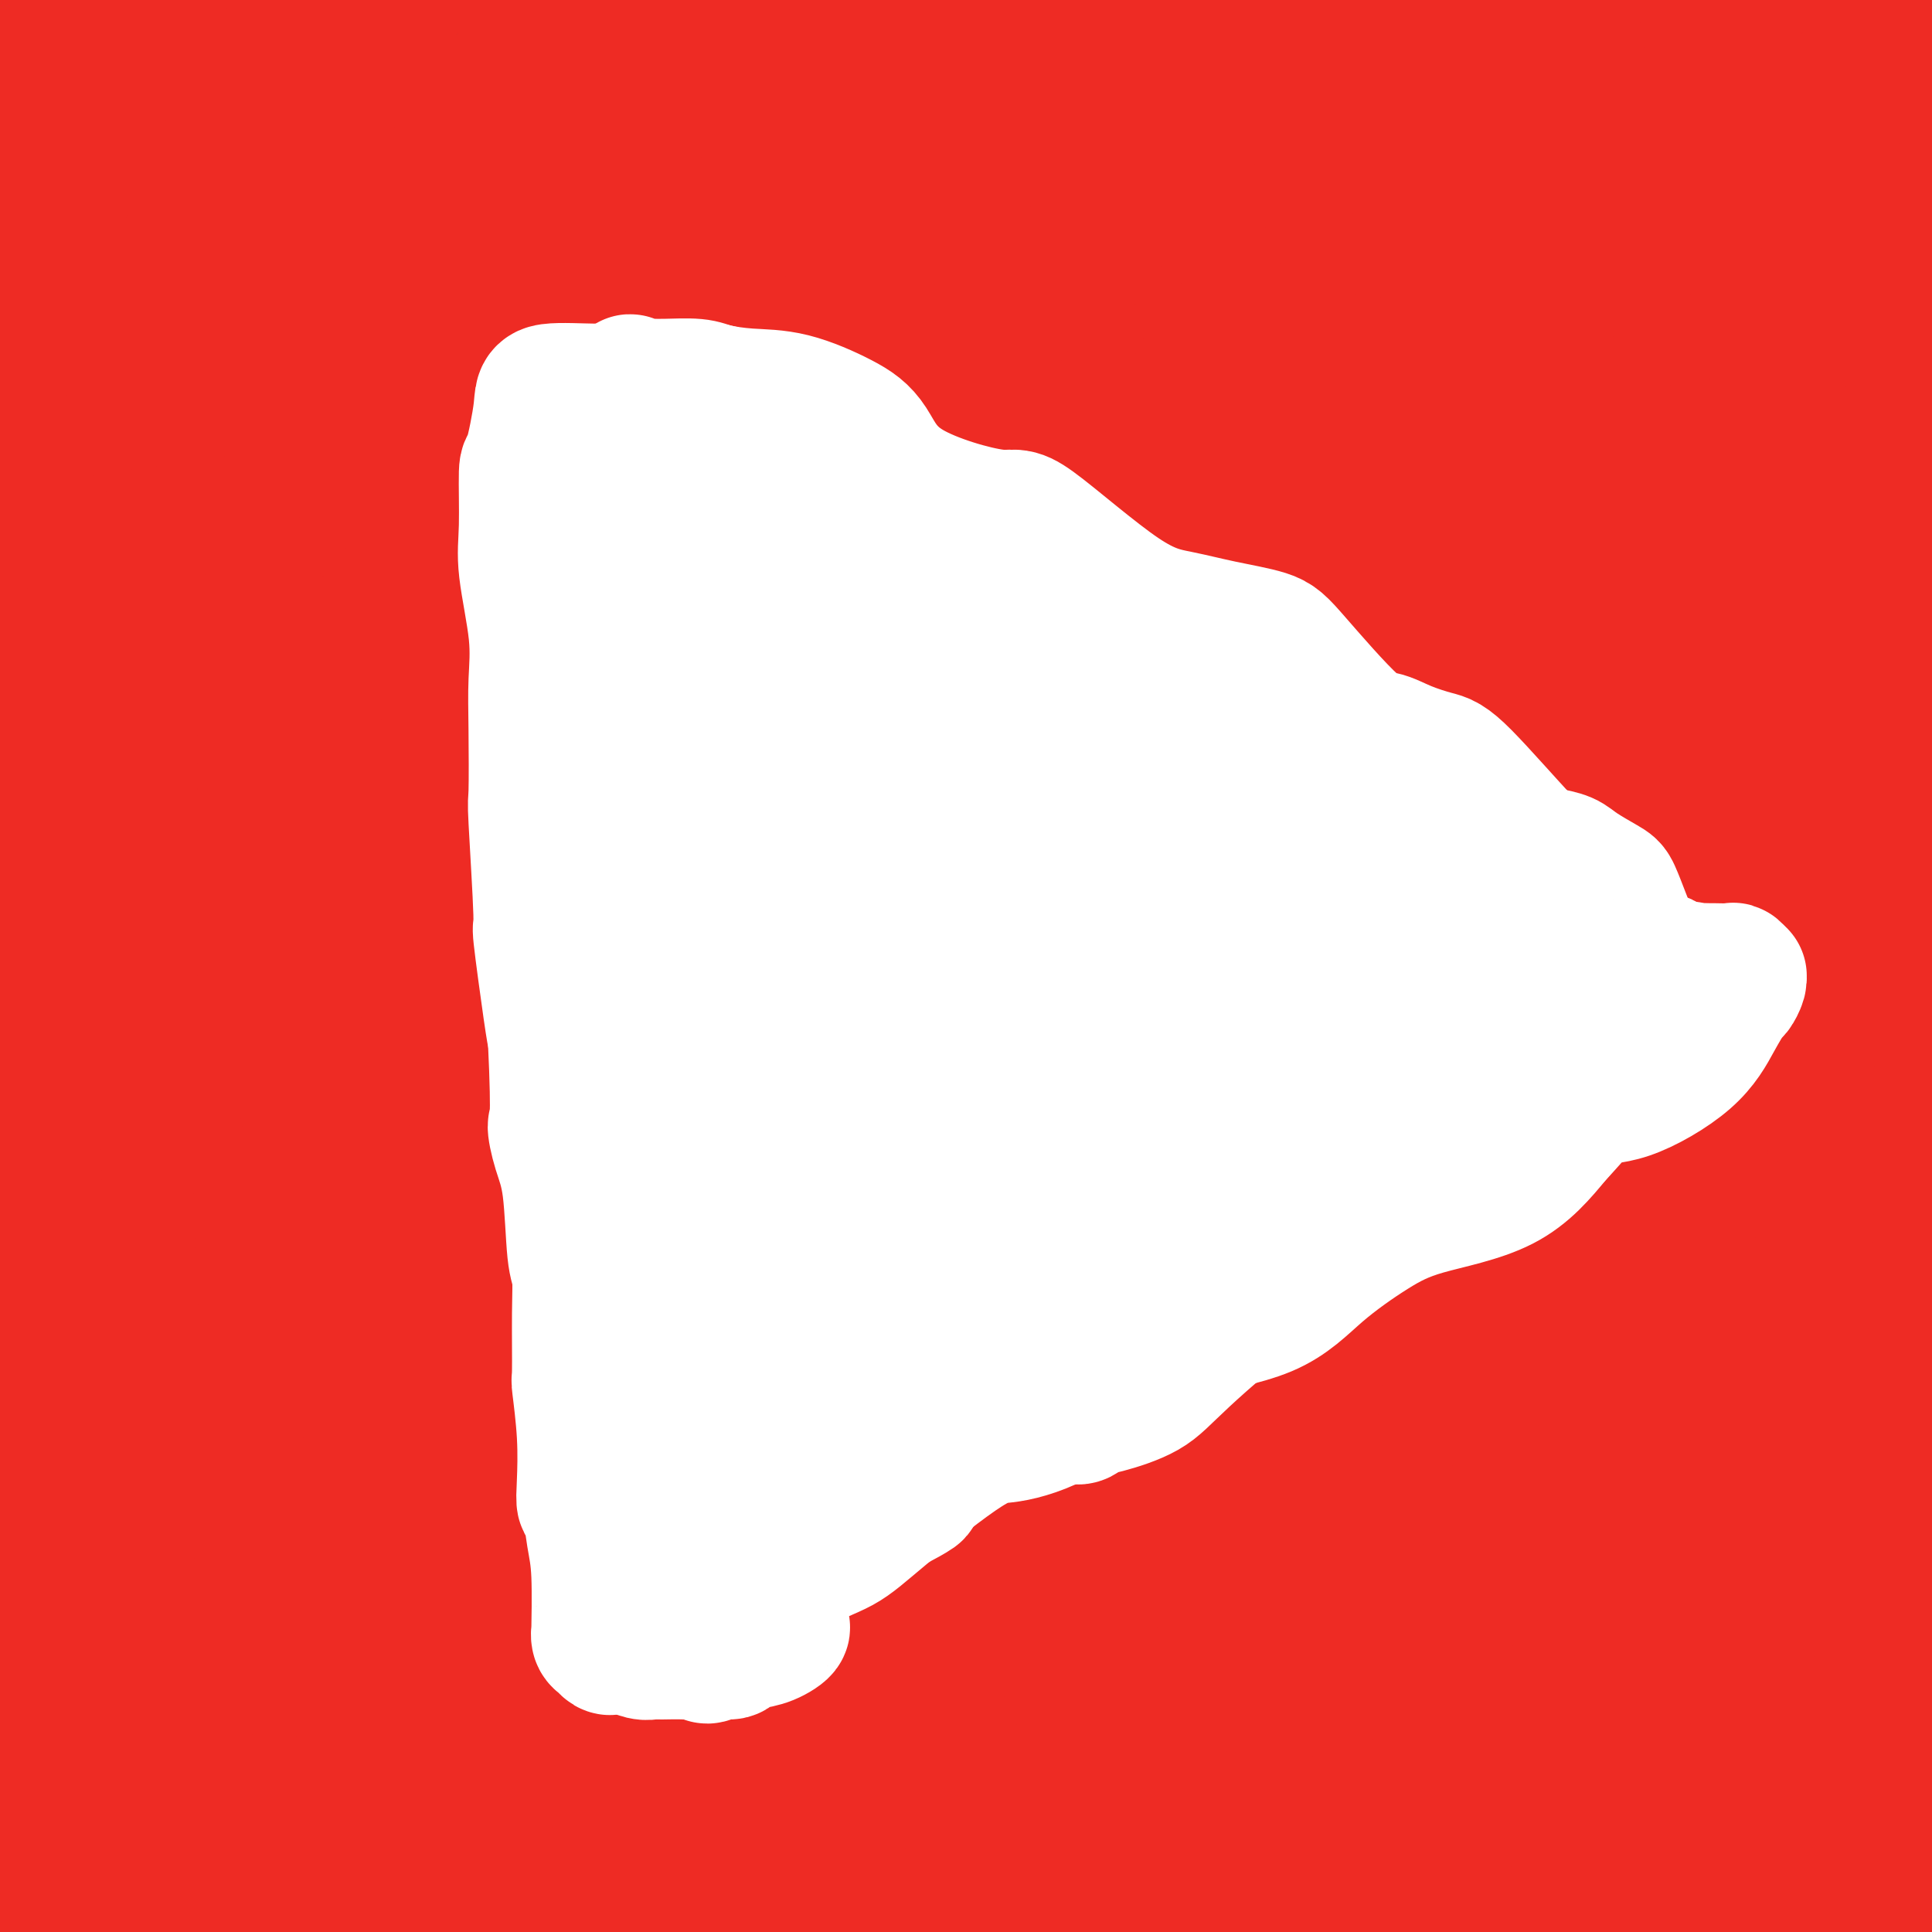 <svg viewBox='0 0 400 400' version='1.1' xmlns='http://www.w3.org/2000/svg' xmlns:xlink='http://www.w3.org/1999/xlink'><rect x="0" y="0" width="400" height="400" fill="#333333" stroke="none"/><g fill='none' stroke='#EE2B24' stroke-width='20' stroke-linecap='round' stroke-linejoin='round'><path d='M79,118c-0.000,-1.152 -0.000,-2.305 0,-3c0.000,-0.695 0.001,-0.933 0,-2c-0.001,-1.067 -0.003,-2.962 0,-4c0.003,-1.038 0.011,-1.218 0,-1c-0.011,0.218 -0.040,0.835 0,1c0.040,0.165 0.151,-0.123 0,3c-0.151,3.123 -0.562,9.655 -1,16c-0.438,6.345 -0.902,12.502 -1,17c-0.098,4.498 0.170,7.338 0,16c-0.170,8.662 -0.778,23.148 -1,31c-0.222,7.852 -0.058,9.071 0,11c0.058,1.929 0.012,4.569 0,8c-0.012,3.431 0.012,7.652 0,10c-0.012,2.348 -0.060,2.822 0,4c0.060,1.178 0.229,3.061 0,3c-0.229,-0.061 -0.857,-2.064 -1,-3c-0.143,-0.936 0.199,-0.803 0,-4c-0.199,-3.197 -0.940,-9.723 -1,-18c-0.060,-8.277 0.561,-18.306 1,-27c0.439,-8.694 0.696,-16.054 1,-22c0.304,-5.946 0.656,-10.479 1,-14c0.344,-3.521 0.680,-6.028 1,-12c0.320,-5.972 0.625,-15.407 1,-20c0.375,-4.593 0.819,-4.343 1,-5c0.181,-0.657 0.100,-2.219 0,-4c-0.100,-1.781 -0.219,-3.780 0,-6c0.219,-2.220 0.777,-4.659 1,-6c0.223,-1.341 0.112,-1.583 0,-2c-0.112,-0.417 -0.226,-1.009 0,-1c0.226,0.009 0.792,0.618 1,1c0.208,0.382 0.060,0.538 0,1c-0.060,0.462 -0.030,1.231 0,2'/><path d='M82,88c0.093,2.615 -0.174,7.153 0,11c0.174,3.847 0.790,7.004 1,9c0.210,1.996 0.014,2.831 0,7c-0.014,4.169 0.154,11.672 0,19c-0.154,7.328 -0.630,14.483 -1,19c-0.370,4.517 -0.635,6.398 -1,10c-0.365,3.602 -0.831,8.927 -1,16c-0.169,7.073 -0.043,15.895 0,22c0.043,6.105 0.001,9.492 0,14c-0.001,4.508 0.038,10.137 0,12c-0.038,1.863 -0.154,-0.039 0,3c0.154,3.039 0.578,11.020 1,15c0.422,3.980 0.842,3.959 1,5c0.158,1.041 0.056,3.144 0,4c-0.056,0.856 -0.064,0.466 0,1c0.064,0.534 0.200,1.994 0,1c-0.200,-0.994 -0.737,-4.442 -1,-6c-0.263,-1.558 -0.253,-1.227 -1,-5c-0.747,-3.773 -2.253,-11.651 -3,-19c-0.747,-7.349 -0.736,-14.168 -1,-22c-0.264,-7.832 -0.804,-16.677 -1,-25c-0.196,-8.323 -0.050,-16.125 0,-21c0.050,-4.875 0.002,-6.822 0,-11c-0.002,-4.178 0.042,-10.586 0,-19c-0.042,-8.414 -0.169,-18.834 0,-23c0.169,-4.166 0.634,-2.079 1,-4c0.366,-1.921 0.634,-7.849 1,-12c0.366,-4.151 0.830,-6.525 1,-8c0.170,-1.475 0.046,-2.051 0,-3c-0.046,-0.949 -0.013,-2.271 0,-3c0.013,-0.729 0.007,-0.864 0,-1'/><path d='M78,74c0.456,-16.132 0.097,-3.960 0,0c-0.097,3.960 0.068,-0.290 0,0c-0.068,0.290 -0.370,5.119 -1,9c-0.630,3.881 -1.587,6.813 -2,11c-0.413,4.187 -0.281,9.630 -1,15c-0.719,5.370 -2.287,10.667 -3,22c-0.713,11.333 -0.569,28.702 -1,40c-0.431,11.298 -1.436,16.525 -2,24c-0.564,7.475 -0.687,17.197 -1,25c-0.313,7.803 -0.816,13.686 -1,22c-0.184,8.314 -0.049,19.061 0,28c0.049,8.939 0.012,16.072 0,20c-0.012,3.928 -0.000,4.651 0,6c0.000,1.349 -0.011,3.324 0,5c0.011,1.676 0.044,3.054 0,4c-0.044,0.946 -0.167,1.462 0,2c0.167,0.538 0.623,1.100 1,-1c0.377,-2.100 0.675,-6.860 1,-8c0.325,-1.140 0.677,1.341 1,-4c0.323,-5.341 0.616,-18.502 1,-28c0.384,-9.498 0.858,-15.332 1,-23c0.142,-7.668 -0.049,-17.171 0,-24c0.049,-6.829 0.339,-10.985 1,-22c0.661,-11.015 1.694,-28.888 2,-37c0.306,-8.112 -0.114,-6.463 0,-11c0.114,-4.537 0.763,-15.261 1,-20c0.237,-4.739 0.064,-3.494 0,-7c-0.064,-3.506 -0.017,-11.765 0,-16c0.017,-4.235 0.005,-4.448 0,-5c-0.005,-0.552 -0.001,-1.443 0,-2c0.001,-0.557 0.001,-0.778 0,-1'/><path d='M75,98c0.900,-30.589 0.149,-9.063 0,-1c-0.149,8.063 0.304,2.661 0,2c-0.304,-0.661 -1.363,3.418 -2,10c-0.637,6.582 -0.850,15.666 -2,27c-1.150,11.334 -3.236,24.918 -4,40c-0.764,15.082 -0.204,31.661 0,43c0.204,11.339 0.054,17.438 0,25c-0.054,7.562 -0.011,16.588 0,22c0.011,5.412 -0.011,7.211 0,13c0.011,5.789 0.056,15.569 0,20c-0.056,4.431 -0.211,3.513 0,7c0.211,3.487 0.789,11.378 1,14c0.211,2.622 0.057,-0.025 0,0c-0.057,0.025 -0.015,2.724 0,3c0.015,0.276 0.004,-1.869 0,-3c-0.004,-1.131 -0.001,-1.248 0,-5c0.001,-3.752 0.001,-11.140 0,-17c-0.001,-5.860 -0.001,-10.193 0,-18c0.001,-7.807 0.003,-19.088 0,-25c-0.003,-5.912 -0.011,-6.454 0,-11c0.011,-4.546 0.040,-13.094 0,-20c-0.040,-6.906 -0.151,-12.168 0,-20c0.151,-7.832 0.563,-18.232 1,-24c0.437,-5.768 0.899,-6.902 1,-11c0.101,-4.098 -0.159,-11.159 0,-17c0.159,-5.841 0.735,-10.461 1,-15c0.265,-4.539 0.217,-8.998 0,-14c-0.217,-5.002 -0.605,-10.547 -1,-14c-0.395,-3.453 -0.799,-4.814 -1,-6c-0.201,-1.186 -0.200,-2.196 0,-4c0.200,-1.804 0.600,-4.402 1,-7'/><path d='M70,92c0.306,-38.071 0.070,-17.747 0,-11c-0.070,6.747 0.027,-0.082 0,-3c-0.027,-2.918 -0.177,-1.926 0,-2c0.177,-0.074 0.681,-1.216 1,-2c0.319,-0.784 0.451,-1.212 1,-2c0.549,-0.788 1.514,-1.937 2,-3c0.486,-1.063 0.494,-2.039 1,-3c0.506,-0.961 1.509,-1.908 2,-3c0.491,-1.092 0.471,-2.331 1,-3c0.529,-0.669 1.608,-0.768 2,-1c0.392,-0.232 0.098,-0.596 1,-1c0.902,-0.404 2.998,-0.848 4,-1c1.002,-0.152 0.908,-0.010 2,0c1.092,0.010 3.371,-0.110 6,0c2.629,0.110 5.608,0.449 8,1c2.392,0.551 4.196,1.312 6,2c1.804,0.688 3.606,1.303 6,2c2.394,0.697 5.380,1.478 8,2c2.620,0.522 4.875,0.786 7,1c2.125,0.214 4.122,0.378 7,1c2.878,0.622 6.639,1.701 11,2c4.361,0.299 9.323,-0.184 13,0c3.677,0.184 6.070,1.034 9,1c2.930,-0.034 6.396,-0.951 9,-1c2.604,-0.049 4.347,0.772 9,1c4.653,0.228 12.215,-0.135 17,0c4.785,0.135 6.793,0.768 9,1c2.207,0.232 4.612,0.062 7,0c2.388,-0.062 4.758,-0.017 7,0c2.242,0.017 4.355,0.005 8,0c3.645,-0.005 8.823,-0.002 14,0'/><path d='M248,70c17.185,0.309 9.146,0.082 8,0c-1.146,-0.082 4.601,-0.018 8,0c3.399,0.018 4.451,-0.009 7,0c2.549,0.009 6.593,0.054 10,0c3.407,-0.054 6.175,-0.208 9,0c2.825,0.208 5.708,0.777 8,1c2.292,0.223 3.995,0.098 7,0c3.005,-0.098 7.314,-0.171 10,0c2.686,0.171 3.751,0.585 5,1c1.249,0.415 2.682,0.832 4,1c1.318,0.168 2.521,0.088 5,0c2.479,-0.088 6.236,-0.182 9,0c2.764,0.182 4.537,0.641 6,1c1.463,0.359 2.616,0.618 4,1c1.384,0.382 3.001,0.887 4,1c0.999,0.113 1.382,-0.167 2,0c0.618,0.167 1.471,0.780 2,1c0.529,0.220 0.734,0.047 1,0c0.266,-0.047 0.593,0.031 1,0c0.407,-0.031 0.894,-0.173 1,0c0.106,0.173 -0.168,0.659 0,1c0.168,0.341 0.778,0.535 1,1c0.222,0.465 0.057,1.199 0,2c-0.057,0.801 -0.005,1.669 0,3c0.005,1.331 -0.037,3.125 0,4c0.037,0.875 0.154,0.829 0,1c-0.154,0.171 -0.580,0.557 -1,3c-0.420,2.443 -0.834,6.944 -1,10c-0.166,3.056 -0.083,4.669 0,7c0.083,2.331 0.167,5.380 0,9c-0.167,3.620 -0.583,7.810 -1,12'/><path d='M357,130c-0.481,8.599 -0.683,3.596 -1,5c-0.317,1.404 -0.748,9.215 -1,14c-0.252,4.785 -0.324,6.544 0,11c0.324,4.456 1.044,11.609 1,15c-0.044,3.391 -0.852,3.018 -1,6c-0.148,2.982 0.363,9.317 0,14c-0.363,4.683 -1.599,7.714 -2,13c-0.401,5.286 0.033,12.828 0,16c-0.033,3.172 -0.535,1.975 -1,5c-0.465,3.025 -0.895,10.273 -1,15c-0.105,4.727 0.116,6.931 0,10c-0.116,3.069 -0.567,7.001 -1,11c-0.433,3.999 -0.848,8.065 -1,10c-0.152,1.935 -0.041,1.741 0,2c0.041,0.259 0.011,0.973 0,5c-0.011,4.027 -0.003,11.368 0,15c0.003,3.632 0.001,3.554 0,4c-0.001,0.446 0.000,1.414 0,2c-0.000,0.586 -0.002,0.789 0,1c0.002,0.211 0.007,0.429 0,1c-0.007,0.571 -0.028,1.494 0,2c0.028,0.506 0.103,0.596 0,1c-0.103,0.404 -0.384,1.121 -1,2c-0.616,0.879 -1.568,1.920 -2,3c-0.432,1.080 -0.345,2.198 -1,3c-0.655,0.802 -2.053,1.289 -3,2c-0.947,0.711 -1.441,1.646 -2,2c-0.559,0.354 -1.181,0.126 -3,1c-1.819,0.874 -4.836,2.851 -7,4c-2.164,1.149 -3.475,1.471 -5,2c-1.525,0.529 -3.262,1.264 -5,2'/><path d='M320,329c-3.971,1.287 -3.897,0.005 -8,0c-4.103,-0.005 -12.383,1.267 -17,2c-4.617,0.733 -5.571,0.929 -8,1c-2.429,0.071 -6.332,0.019 -9,0c-2.668,-0.019 -4.101,-0.005 -7,0c-2.899,0.005 -7.265,0.001 -11,0c-3.735,-0.001 -6.839,-0.000 -10,0c-3.161,0.000 -6.378,0.000 -9,0c-2.622,-0.000 -4.650,-0.000 -8,0c-3.350,0.000 -8.024,0.000 -11,0c-2.976,-0.000 -4.255,-0.001 -8,0c-3.745,0.001 -9.955,0.004 -13,0c-3.045,-0.004 -2.923,-0.015 -4,0c-1.077,0.015 -3.352,0.056 -7,0c-3.648,-0.056 -8.668,-0.207 -12,0c-3.332,0.207 -4.975,0.773 -7,1c-2.025,0.227 -4.431,0.114 -7,0c-2.569,-0.114 -5.301,-0.228 -9,0c-3.699,0.228 -8.365,0.800 -12,1c-3.635,0.200 -6.240,0.029 -9,0c-2.760,-0.029 -5.674,0.085 -8,0c-2.326,-0.085 -4.063,-0.370 -8,0c-3.937,0.370 -10.074,1.396 -14,2c-3.926,0.604 -5.643,0.787 -8,1c-2.357,0.213 -5.355,0.457 -8,1c-2.645,0.543 -4.936,1.387 -7,2c-2.064,0.613 -3.901,0.996 -6,1c-2.099,0.004 -4.459,-0.370 -6,-1c-1.541,-0.630 -2.261,-1.516 -3,-2c-0.739,-0.484 -1.497,-0.567 -2,-1c-0.503,-0.433 -0.752,-1.217 -1,-2'/><path d='M63,335c-2.080,-0.951 -1.279,-0.330 -1,-2c0.279,-1.670 0.036,-5.632 0,-9c-0.036,-3.368 0.134,-6.141 0,-7c-0.134,-0.859 -0.572,0.197 0,-2c0.572,-2.197 2.155,-7.645 3,-12c0.845,-4.355 0.951,-7.616 1,-9c0.049,-1.384 0.041,-0.893 0,-4c-0.041,-3.107 -0.116,-9.814 0,-13c0.116,-3.186 0.423,-2.850 0,-7c-0.423,-4.150 -1.577,-12.786 -2,-17c-0.423,-4.214 -0.116,-4.006 0,-7c0.116,-2.994 0.041,-9.192 0,-13c-0.041,-3.808 -0.048,-5.228 0,-7c0.048,-1.772 0.153,-3.896 0,-8c-0.153,-4.104 -0.563,-10.187 -1,-14c-0.437,-3.813 -0.902,-5.356 -1,-6c-0.098,-0.644 0.170,-0.388 0,-5c-0.170,-4.612 -0.778,-14.090 -1,-18c-0.222,-3.910 -0.060,-2.252 0,-2c0.060,0.252 0.016,-0.902 0,-4c-0.016,-3.098 -0.004,-8.141 0,-12c0.004,-3.859 0.001,-6.536 0,-8c-0.001,-1.464 0.002,-1.717 0,-2c-0.002,-0.283 -0.007,-0.598 0,-4c0.007,-3.402 0.025,-9.892 0,-13c-0.025,-3.108 -0.095,-2.834 0,-4c0.095,-1.166 0.354,-3.771 1,-7c0.646,-3.229 1.678,-7.082 2,-10c0.322,-2.918 -0.067,-4.901 0,-6c0.067,-1.099 0.591,-1.314 1,-3c0.409,-1.686 0.705,-4.843 1,-8'/><path d='M66,92c1.016,-7.306 1.057,-8.570 1,-10c-0.057,-1.430 -0.212,-3.026 0,-4c0.212,-0.974 0.792,-1.327 1,-2c0.208,-0.673 0.046,-1.667 0,-2c-0.046,-0.333 0.026,-0.004 0,0c-0.026,0.004 -0.150,-0.318 0,-1c0.150,-0.682 0.576,-1.725 1,-3c0.424,-1.275 0.848,-2.783 1,-4c0.152,-1.217 0.034,-2.143 0,-3c-0.034,-0.857 0.017,-1.645 0,-1c-0.017,0.645 -0.102,2.723 0,3c0.102,0.277 0.390,-1.246 0,1c-0.390,2.246 -1.459,8.261 -2,11c-0.541,2.739 -0.556,2.201 -1,7c-0.444,4.799 -1.318,14.935 -2,19c-0.682,4.065 -1.171,2.058 -2,6c-0.829,3.942 -1.998,13.834 -3,18c-1.002,4.166 -1.838,2.605 -3,7c-1.162,4.395 -2.650,14.747 -4,22c-1.350,7.253 -2.562,11.407 -3,15c-0.438,3.593 -0.104,6.623 0,9c0.104,2.377 -0.024,4.099 0,8c0.024,3.901 0.199,9.981 0,14c-0.199,4.019 -0.771,5.978 -1,10c-0.229,4.022 -0.114,10.108 0,13c0.114,2.892 0.226,2.590 0,4c-0.226,1.410 -0.792,4.534 -1,9c-0.208,4.466 -0.060,10.276 0,14c0.060,3.724 0.030,5.362 0,7'/><path d='M48,259c-0.313,16.418 -0.094,13.463 0,13c0.094,-0.463 0.063,1.566 0,4c-0.063,2.434 -0.157,5.275 0,9c0.157,3.725 0.567,8.336 1,11c0.433,2.664 0.889,3.381 1,4c0.111,0.619 -0.125,1.141 0,5c0.125,3.859 0.610,11.056 1,15c0.390,3.944 0.684,4.634 1,5c0.316,0.366 0.655,0.407 1,1c0.345,0.593 0.698,1.739 1,2c0.302,0.261 0.553,-0.362 2,2c1.447,2.362 4.090,7.708 5,10c0.910,2.292 0.086,1.529 0,2c-0.086,0.471 0.565,2.175 1,3c0.435,0.825 0.655,0.771 1,1c0.345,0.229 0.817,0.739 1,1c0.183,0.261 0.078,0.271 0,-1c-0.078,-1.271 -0.130,-3.822 0,-4c0.130,-0.178 0.443,2.019 0,-2c-0.443,-4.019 -1.641,-14.254 -2,-19c-0.359,-4.746 0.122,-4.002 0,-8c-0.122,-3.998 -0.845,-12.738 -1,-18c-0.155,-5.262 0.259,-7.047 0,-11c-0.259,-3.953 -1.193,-10.074 -2,-17c-0.807,-6.926 -1.489,-14.656 -2,-20c-0.511,-5.344 -0.852,-8.300 -1,-12c-0.148,-3.700 -0.103,-8.143 0,-11c0.103,-2.857 0.265,-4.127 0,-9c-0.265,-4.873 -0.956,-13.351 -1,-17c-0.044,-3.649 0.559,-2.471 1,-5c0.441,-2.529 0.721,-8.764 1,-15'/><path d='M57,178c0.157,-8.939 0.048,-2.788 0,-4c-0.048,-1.212 -0.035,-9.788 0,-15c0.035,-5.212 0.090,-7.060 0,-8c-0.090,-0.940 -0.327,-0.971 0,-2c0.327,-1.029 1.219,-3.057 2,-7c0.781,-3.943 1.452,-9.801 2,-13c0.548,-3.199 0.974,-3.740 1,-5c0.026,-1.260 -0.347,-3.241 0,-6c0.347,-2.759 1.413,-6.297 2,-9c0.587,-2.703 0.693,-4.571 1,-6c0.307,-1.429 0.814,-2.419 1,-5c0.186,-2.581 0.050,-6.755 0,-10c-0.050,-3.245 -0.015,-5.562 0,-7c0.015,-1.438 0.009,-1.997 0,-3c-0.009,-1.003 -0.021,-2.451 0,-3c0.021,-0.549 0.076,-0.201 0,-1c-0.076,-0.799 -0.282,-2.746 0,-4c0.282,-1.254 1.051,-1.816 2,-4c0.949,-2.184 2.077,-5.989 3,-8c0.923,-2.011 1.641,-2.227 3,-3c1.359,-0.773 3.359,-2.102 5,-3c1.641,-0.898 2.922,-1.366 5,-2c2.078,-0.634 4.954,-1.434 9,-2c4.046,-0.566 9.261,-0.898 13,-1c3.739,-0.102 6.003,0.025 8,0c1.997,-0.025 3.729,-0.203 6,0c2.271,0.203 5.081,0.786 8,1c2.919,0.214 5.947,0.057 9,0c3.053,-0.057 6.130,-0.015 9,0c2.870,0.015 5.534,0.004 8,0c2.466,-0.004 4.733,-0.002 7,0'/><path d='M161,48c12.740,0.000 10.591,0.000 11,0c0.409,-0.000 3.375,-0.001 6,0c2.625,0.001 4.910,0.003 8,0c3.090,-0.003 6.987,-0.012 10,0c3.013,0.012 5.142,0.044 8,0c2.858,-0.044 6.445,-0.166 9,0c2.555,0.166 4.078,0.618 6,1c1.922,0.382 4.243,0.693 6,1c1.757,0.307 2.951,0.612 6,1c3.049,0.388 7.952,0.861 11,1c3.048,0.139 4.240,-0.054 7,1c2.760,1.054 7.088,3.357 9,4c1.912,0.643 1.407,-0.374 3,0c1.593,0.374 5.283,2.141 8,3c2.717,0.859 4.462,0.812 6,1c1.538,0.188 2.871,0.610 5,1c2.129,0.390 5.056,0.746 8,1c2.944,0.254 5.907,0.406 9,1c3.093,0.594 6.318,1.631 9,2c2.682,0.369 4.821,0.071 7,0c2.179,-0.071 4.398,0.086 6,0c1.602,-0.086 2.588,-0.415 4,0c1.412,0.415 3.252,1.575 5,2c1.748,0.425 3.406,0.114 5,0c1.594,-0.114 3.124,-0.030 4,0c0.876,0.030 1.099,0.008 2,0c0.901,-0.008 2.479,-0.002 3,0c0.521,0.002 -0.015,0.001 0,0c0.015,-0.001 0.581,-0.000 1,0c0.419,0.000 0.691,0.000 1,0c0.309,-0.000 0.654,-0.000 1,0'/><path d='M345,68c6.278,0.307 2.471,0.074 1,0c-1.471,-0.074 -0.608,0.010 0,0c0.608,-0.010 0.961,-0.115 1,0c0.039,0.115 -0.236,0.450 0,1c0.236,0.550 0.984,1.315 2,4c1.016,2.685 2.299,7.291 3,10c0.701,2.709 0.821,3.522 1,4c0.179,0.478 0.416,0.620 1,5c0.584,4.380 1.514,12.999 2,16c0.486,3.001 0.526,0.384 1,3c0.474,2.616 1.381,10.464 2,15c0.619,4.536 0.951,5.758 1,6c0.049,0.242 -0.185,-0.497 0,4c0.185,4.497 0.789,14.231 1,18c0.211,3.769 0.031,1.573 0,5c-0.031,3.427 0.089,12.475 0,16c-0.089,3.525 -0.386,1.526 -1,6c-0.614,4.474 -1.543,15.422 -2,20c-0.457,4.578 -0.441,2.785 -1,5c-0.559,2.215 -1.693,8.437 -2,13c-0.307,4.563 0.212,7.468 0,9c-0.212,1.532 -1.155,1.690 -2,6c-0.845,4.310 -1.592,12.773 -2,17c-0.408,4.227 -0.477,4.218 -1,8c-0.523,3.782 -1.501,11.354 -2,14c-0.499,2.646 -0.519,0.366 -1,4c-0.481,3.634 -1.423,13.181 -2,18c-0.577,4.819 -0.788,4.909 -1,5'/><path d='M344,300c-2.793,19.867 -1.274,7.034 -1,3c0.274,-4.034 -0.697,0.729 -1,5c-0.303,4.271 0.061,8.048 0,11c-0.061,2.952 -0.546,5.077 -1,6c-0.454,0.923 -0.876,0.644 -1,1c-0.124,0.356 0.051,1.348 0,2c-0.051,0.652 -0.327,0.963 -1,1c-0.673,0.037 -1.745,-0.201 -2,0c-0.255,0.201 0.305,0.842 0,1c-0.305,0.158 -1.475,-0.165 -2,0c-0.525,0.165 -0.406,0.818 -2,1c-1.594,0.182 -4.903,-0.109 -7,0c-2.097,0.109 -2.984,0.616 -4,1c-1.016,0.384 -2.163,0.643 -4,1c-1.837,0.357 -4.364,0.810 -7,1c-2.636,0.190 -5.381,0.117 -9,1c-3.619,0.883 -8.111,2.720 -11,4c-2.889,1.280 -4.175,2.001 -6,3c-1.825,0.999 -4.190,2.276 -6,3c-1.810,0.724 -3.067,0.896 -6,2c-2.933,1.104 -7.542,3.141 -11,4c-3.458,0.859 -5.764,0.542 -8,1c-2.236,0.458 -4.403,1.692 -6,2c-1.597,0.308 -2.626,-0.310 -5,0c-2.374,0.310 -6.093,1.547 -9,2c-2.907,0.453 -5.002,0.121 -7,0c-1.998,-0.121 -3.900,-0.033 -6,0c-2.100,0.033 -4.398,0.009 -8,0c-3.602,-0.009 -8.508,-0.002 -12,0c-3.492,0.002 -5.569,0.001 -8,0c-2.431,-0.001 -5.215,-0.000 -8,0'/><path d='M185,356c-11.286,0.309 -8.000,0.083 -8,0c0.000,-0.083 -3.284,-0.022 -8,0c-4.716,0.022 -10.863,0.006 -15,0c-4.137,-0.006 -6.263,-0.002 -9,0c-2.737,0.002 -6.086,0.000 -9,0c-2.914,-0.000 -5.392,-0.000 -9,0c-3.608,0.000 -8.344,0.000 -12,0c-3.656,-0.000 -6.231,-0.000 -9,0c-2.769,0.000 -5.733,-0.000 -8,0c-2.267,0.000 -3.839,0.000 -6,0c-2.161,-0.000 -4.911,-0.000 -8,0c-3.089,0.000 -6.516,0.000 -8,0c-1.484,-0.000 -1.025,-0.001 -1,0c0.025,0.001 -0.386,0.004 -1,0c-0.614,-0.004 -1.433,-0.013 -2,0c-0.567,0.013 -0.884,0.049 -1,0c-0.116,-0.049 -0.031,-0.183 0,-1c0.031,-0.817 0.008,-2.318 0,-5c-0.008,-2.682 -0.001,-6.546 0,-8c0.001,-1.454 -0.005,-0.500 0,-3c0.005,-2.500 0.022,-8.456 0,-16c-0.022,-7.544 -0.085,-16.678 0,-22c0.085,-5.322 0.316,-6.833 0,-11c-0.316,-4.167 -1.178,-10.989 -2,-18c-0.822,-7.011 -1.604,-14.210 -2,-22c-0.396,-7.790 -0.405,-16.170 -1,-24c-0.595,-7.830 -1.776,-15.108 -2,-20c-0.224,-4.892 0.507,-7.398 1,-12c0.493,-4.602 0.746,-11.301 1,-18'/><path d='M66,176c0.299,-8.224 0.045,-13.784 1,-20c0.955,-6.216 3.117,-13.089 4,-18c0.883,-4.911 0.487,-7.861 1,-11c0.513,-3.139 1.933,-6.467 3,-10c1.067,-3.533 1.779,-7.271 3,-12c1.221,-4.729 2.951,-10.450 4,-15c1.049,-4.550 1.417,-7.931 2,-10c0.583,-2.069 1.379,-2.828 2,-4c0.621,-1.172 1.066,-2.758 2,-6c0.934,-3.242 2.358,-8.139 3,-11c0.642,-2.861 0.503,-3.684 2,-5c1.497,-1.316 4.629,-3.123 6,-4c1.371,-0.877 0.982,-0.823 3,-1c2.018,-0.177 6.442,-0.583 9,-1c2.558,-0.417 3.251,-0.844 5,-1c1.749,-0.156 4.556,-0.042 7,0c2.444,0.042 4.526,0.011 7,0c2.474,-0.011 5.338,-0.003 10,0c4.662,0.003 11.120,0.001 15,0c3.880,-0.001 5.181,-0.000 8,0c2.819,0.000 7.155,-0.000 10,0c2.845,0.000 4.198,0.001 9,0c4.802,-0.001 13.052,-0.004 18,0c4.948,0.004 6.592,0.015 9,0c2.408,-0.015 5.578,-0.054 8,0c2.422,0.054 4.096,0.203 8,1c3.904,0.797 10.038,2.244 15,3c4.962,0.756 8.753,0.821 12,1c3.247,0.179 5.951,0.471 8,1c2.049,0.529 3.443,1.294 6,2c2.557,0.706 6.279,1.353 10,2'/><path d='M276,57c10.464,2.114 7.123,2.397 7,3c-0.123,0.603 2.973,1.524 6,2c3.027,0.476 5.983,0.505 8,1c2.017,0.495 3.093,1.456 5,2c1.907,0.544 4.646,0.671 7,1c2.354,0.329 4.322,0.859 6,1c1.678,0.141 3.066,-0.106 4,0c0.934,0.106 1.414,0.564 3,1c1.586,0.436 4.278,0.849 6,1c1.722,0.151 2.475,0.041 3,0c0.525,-0.041 0.821,-0.011 2,0c1.179,0.011 3.240,0.003 4,0c0.760,-0.003 0.217,-0.001 0,0c-0.217,0.001 -0.109,0.000 0,0'/></g>
<g fill='none' stroke='#EE2B24' stroke-width='28' stroke-linecap='round' stroke-linejoin='round'><path d='M160,74c0.077,-0.010 0.153,-0.021 0,0c-0.153,0.021 -0.537,0.073 -1,0c-0.463,-0.073 -1.006,-0.272 -1,0c0.006,0.272 0.560,1.016 0,3c-0.560,1.984 -2.233,5.210 -3,8c-0.767,2.790 -0.627,5.146 -3,22c-2.373,16.854 -7.260,48.208 -10,68c-2.740,19.792 -3.332,28.024 -5,39c-1.668,10.976 -4.413,24.695 -6,35c-1.587,10.305 -2.015,17.194 -3,22c-0.985,4.806 -2.527,7.529 -3,9c-0.473,1.471 0.122,1.691 0,2c-0.122,0.309 -0.960,0.709 -1,1c-0.040,0.291 0.718,0.474 0,-2c-0.718,-2.474 -2.912,-7.604 -4,-22c-1.088,-14.396 -1.069,-38.059 -1,-57c0.069,-18.941 0.188,-33.160 1,-44c0.812,-10.840 2.318,-18.300 3,-27c0.682,-8.700 0.541,-18.641 0,-28c-0.541,-9.359 -1.483,-18.138 -2,-22c-0.517,-3.862 -0.611,-2.808 -1,-3c-0.389,-0.192 -1.074,-1.629 -2,-2c-0.926,-0.371 -2.092,0.326 -5,5c-2.908,4.674 -7.559,13.326 -11,24c-3.441,10.674 -5.672,23.370 -7,38c-1.328,14.630 -1.752,31.193 -2,46c-0.248,14.807 -0.319,27.858 0,45c0.319,17.142 1.027,38.375 1,49c-0.027,10.625 -0.791,10.642 -1,15c-0.209,4.358 0.136,13.058 0,18c-0.136,4.942 -0.753,6.126 -1,7c-0.247,0.874 -0.123,1.437 0,2'/><path d='M92,325c-0.585,27.733 -0.547,6.066 -1,-5c-0.453,-11.066 -1.397,-11.530 -2,-22c-0.603,-10.470 -0.865,-30.945 -1,-43c-0.135,-12.055 -0.141,-15.691 1,-33c1.141,-17.309 3.430,-48.293 5,-66c1.570,-17.707 2.420,-22.138 3,-25c0.580,-2.862 0.891,-4.156 1,-7c0.109,-2.844 0.015,-7.237 0,-10c-0.015,-2.763 0.050,-3.895 0,-3c-0.050,0.895 -0.216,3.818 -1,1c-0.784,-2.818 -2.185,-11.377 -3,16c-0.815,27.377 -1.042,90.689 -1,119c0.042,28.311 0.353,21.619 1,25c0.647,3.381 1.630,16.835 2,23c0.370,6.165 0.127,5.042 0,5c-0.127,-0.042 -0.137,0.997 0,2c0.137,1.003 0.421,1.971 0,2c-0.421,0.029 -1.547,-0.881 -2,-6c-0.453,-5.119 -0.234,-14.446 -1,-22c-0.766,-7.554 -2.518,-13.336 -3,-26c-0.482,-12.664 0.305,-32.210 1,-47c0.695,-14.790 1.297,-24.826 2,-38c0.703,-13.174 1.505,-29.488 2,-36c0.495,-6.512 0.683,-3.224 1,-6c0.317,-2.776 0.765,-11.616 2,-20c1.235,-8.384 3.259,-16.313 4,-20c0.741,-3.687 0.199,-3.133 0,-4c-0.199,-0.867 -0.053,-3.157 0,-5c0.053,-1.843 0.015,-3.241 0,-4c-0.015,-0.759 -0.008,-0.880 0,-1'/><path d='M102,69c1.855,-20.729 0.994,-5.551 1,0c0.006,5.551 0.880,1.476 2,0c1.120,-1.476 2.485,-0.354 4,0c1.515,0.354 3.179,-0.062 4,0c0.821,0.062 0.797,0.600 4,0c3.203,-0.600 9.632,-2.339 12,-3c2.368,-0.661 0.675,-0.245 3,0c2.325,0.245 8.669,0.317 13,0c4.331,-0.317 6.649,-1.024 9,-1c2.351,0.024 4.734,0.777 7,1c2.266,0.223 4.414,-0.085 7,0c2.586,0.085 5.609,0.562 8,1c2.391,0.438 4.152,0.836 7,1c2.848,0.164 6.785,0.096 11,0c4.215,-0.096 8.707,-0.218 12,0c3.293,0.218 5.388,0.776 7,1c1.612,0.224 2.742,0.112 5,0c2.258,-0.112 5.645,-0.226 8,0c2.355,0.226 3.680,0.793 5,1c1.320,0.207 2.637,0.056 5,0c2.363,-0.056 5.774,-0.015 8,0c2.226,0.015 3.267,0.004 6,0c2.733,-0.004 7.159,-0.001 10,0c2.841,0.001 4.097,0.000 6,0c1.903,-0.000 4.451,-0.000 7,0'/><path d='M273,70c19.685,0.774 9.398,0.207 7,0c-2.398,-0.207 3.094,-0.056 8,0c4.906,0.056 9.228,0.015 12,0c2.772,-0.015 3.994,-0.004 6,0c2.006,0.004 4.795,0.001 7,0c2.205,-0.001 3.825,-0.000 6,0c2.175,0.000 4.905,0.000 7,0c2.095,-0.000 3.556,-0.000 5,0c1.444,0.000 2.870,0.000 4,0c1.130,-0.000 1.965,-0.001 3,0c1.035,0.001 2.270,0.005 3,0c0.730,-0.005 0.954,-0.020 1,0c0.046,0.020 -0.086,0.074 -1,0c-0.914,-0.074 -2.611,-0.276 -4,-1c-1.389,-0.724 -2.472,-1.969 -4,-3c-1.528,-1.031 -3.502,-1.848 -6,-3c-2.498,-1.152 -5.521,-2.638 -8,-4c-2.479,-1.362 -4.416,-2.600 -9,-4c-4.584,-1.400 -11.817,-2.962 -16,-4c-4.183,-1.038 -5.318,-1.554 -8,-2c-2.682,-0.446 -6.911,-0.824 -10,-1c-3.089,-0.176 -5.036,-0.149 -9,0c-3.964,0.149 -9.944,0.421 -14,1c-4.056,0.579 -6.187,1.463 -8,2c-1.813,0.537 -3.308,0.725 -5,1c-1.692,0.275 -3.580,0.637 -6,1c-2.420,0.363 -5.370,0.726 -8,1c-2.630,0.274 -4.939,0.458 -7,0c-2.061,-0.458 -3.875,-1.560 -6,-2c-2.125,-0.440 -4.563,-0.220 -7,0'/><path d='M206,52c-4.135,-0.487 -4.473,-0.705 -6,-1c-1.527,-0.295 -4.244,-0.668 -6,-1c-1.756,-0.332 -2.550,-0.625 -4,-1c-1.450,-0.375 -3.556,-0.833 -5,-1c-1.444,-0.167 -2.227,-0.045 -3,0c-0.773,0.045 -1.537,0.012 -2,0c-0.463,-0.012 -0.625,-0.002 -1,0c-0.375,0.002 -0.964,-0.003 -1,0c-0.036,0.003 0.481,0.015 1,0c0.519,-0.015 1.041,-0.057 2,0c0.959,0.057 2.356,0.211 4,0c1.644,-0.211 3.536,-0.789 7,-1c3.464,-0.211 8.501,-0.056 12,0c3.499,0.056 5.461,0.014 8,0c2.539,-0.014 5.656,-0.000 8,0c2.344,0.000 3.915,-0.014 6,0c2.085,0.014 4.683,0.056 7,0c2.317,-0.056 4.351,-0.211 8,0c3.649,0.211 8.912,0.789 12,1c3.088,0.211 3.999,0.057 6,0c2.001,-0.057 5.090,-0.015 7,0c1.910,0.015 2.640,0.004 5,0c2.360,-0.004 6.351,-0.001 9,0c2.649,0.001 3.958,0.000 6,0c2.042,-0.000 4.818,0.000 7,0c2.182,-0.000 3.770,-0.001 6,0c2.230,0.001 5.100,0.003 7,0c1.900,-0.003 2.829,-0.011 4,0c1.171,0.011 2.585,0.041 4,0c1.415,-0.041 2.833,-0.155 4,0c1.167,0.155 2.084,0.577 3,1'/><path d='M321,49c22.776,0.258 8.717,0.401 4,1c-4.717,0.599 -0.091,1.652 2,2c2.091,0.348 1.646,-0.010 2,0c0.354,0.010 1.507,0.386 3,1c1.493,0.614 3.325,1.464 4,2c0.675,0.536 0.192,0.759 1,1c0.808,0.241 2.907,0.501 4,1c1.093,0.499 1.181,1.237 2,2c0.819,0.763 2.369,1.552 3,2c0.631,0.448 0.343,0.554 1,1c0.657,0.446 2.260,1.233 3,2c0.740,0.767 0.616,1.516 1,2c0.384,0.484 1.275,0.704 2,1c0.725,0.296 1.283,0.669 2,1c0.717,0.331 1.593,0.619 2,1c0.407,0.381 0.347,0.853 1,3c0.653,2.147 2.021,5.969 3,9c0.979,3.031 1.569,5.272 2,6c0.431,0.728 0.704,-0.055 1,1c0.296,1.055 0.615,3.949 1,8c0.385,4.051 0.835,9.260 1,13c0.165,3.740 0.043,6.010 0,10c-0.043,3.990 -0.009,9.698 0,12c0.009,2.302 -0.008,1.198 0,5c0.008,3.802 0.041,12.512 0,17c-0.041,4.488 -0.154,4.756 0,9c0.154,4.244 0.577,12.466 1,16c0.423,3.534 0.845,2.380 1,6c0.155,3.620 0.042,12.013 0,17c-0.042,4.987 -0.012,6.568 0,10c0.012,3.432 0.006,8.716 0,14'/><path d='M368,225c0.943,21.316 0.800,5.607 0,4c-0.800,-1.607 -2.256,10.889 -3,17c-0.744,6.111 -0.777,5.837 -1,8c-0.223,2.163 -0.637,6.764 -1,11c-0.363,4.236 -0.676,8.108 -1,10c-0.324,1.892 -0.660,1.805 -1,2c-0.340,0.195 -0.682,0.671 -1,3c-0.318,2.329 -0.610,6.511 -1,10c-0.390,3.489 -0.878,6.285 -1,8c-0.122,1.715 0.122,2.349 0,3c-0.122,0.651 -0.611,1.318 -1,2c-0.389,0.682 -0.679,1.379 -1,2c-0.321,0.621 -0.675,1.166 -1,2c-0.325,0.834 -0.621,1.957 -1,3c-0.379,1.043 -0.840,2.006 -2,4c-1.160,1.994 -3.020,5.018 -4,7c-0.980,1.982 -1.081,2.921 -2,4c-0.919,1.079 -2.657,2.297 -4,3c-1.343,0.703 -2.293,0.892 -3,1c-0.707,0.108 -1.173,0.134 -3,1c-1.827,0.866 -5.015,2.572 -8,4c-2.985,1.428 -5.766,2.578 -8,4c-2.234,1.422 -3.922,3.117 -6,5c-2.078,1.883 -4.547,3.955 -8,6c-3.453,2.045 -7.890,4.063 -11,5c-3.110,0.937 -4.893,0.794 -7,1c-2.107,0.206 -4.537,0.759 -7,1c-2.463,0.241 -4.959,0.168 -7,0c-2.041,-0.168 -3.626,-0.430 -7,0c-3.374,0.430 -8.535,1.551 -12,2c-3.465,0.449 -5.232,0.224 -7,0'/><path d='M248,358c-8.421,0.861 -5.972,1.012 -8,1c-2.028,-0.012 -8.531,-0.188 -12,0c-3.469,0.188 -3.902,0.740 -6,1c-2.098,0.260 -5.860,0.227 -9,0c-3.140,-0.227 -5.659,-0.648 -8,-1c-2.341,-0.352 -4.503,-0.634 -8,-1c-3.497,-0.366 -8.327,-0.816 -12,-1c-3.673,-0.184 -6.189,-0.102 -9,0c-2.811,0.102 -5.916,0.222 -9,0c-3.084,-0.222 -6.146,-0.788 -10,-1c-3.854,-0.212 -8.501,-0.071 -12,0c-3.499,0.071 -5.851,0.072 -8,0c-2.149,-0.072 -4.094,-0.215 -6,0c-1.906,0.215 -3.771,0.790 -6,1c-2.229,0.210 -4.820,0.056 -7,0c-2.180,-0.056 -3.950,-0.015 -6,0c-2.050,0.015 -4.382,0.004 -6,0c-1.618,-0.004 -2.522,-0.001 -4,0c-1.478,0.001 -3.530,0.000 -5,0c-1.470,-0.000 -2.358,-0.000 -3,0c-0.642,0.000 -1.040,0.000 -2,0c-0.960,-0.000 -2.484,-0.000 -3,0c-0.516,0.000 -0.025,0.000 -1,0c-0.975,-0.000 -3.414,-0.000 -5,0c-1.586,0.000 -2.317,0.000 -3,0c-0.683,-0.000 -1.319,-0.000 -2,0c-0.681,0.000 -1.409,0.000 -2,0c-0.591,-0.000 -1.045,-0.000 -2,0c-0.955,0.000 -2.411,0.000 -3,0c-0.589,-0.000 -0.311,-0.000 -1,0c-0.689,0.000 -2.344,0.000 -4,0'/><path d='M66,357c-29.043,-0.155 -10.649,-0.041 -4,0c6.649,0.041 1.555,0.011 -1,0c-2.555,-0.011 -2.571,-0.003 -3,0c-0.429,0.003 -1.272,0.001 -2,0c-0.728,-0.001 -1.343,-0.001 -2,0c-0.657,0.001 -1.356,0.001 -2,0c-0.644,-0.001 -1.232,-0.004 -2,0c-0.768,0.004 -1.715,0.016 -2,0c-0.285,-0.016 0.091,-0.060 0,0c-0.091,0.060 -0.650,0.225 -1,0c-0.350,-0.225 -0.493,-0.839 -1,-1c-0.507,-0.161 -1.380,0.132 -2,0c-0.620,-0.132 -0.988,-0.689 -1,-1c-0.012,-0.311 0.333,-0.376 0,-1c-0.333,-0.624 -1.344,-1.806 -2,-3c-0.656,-1.194 -0.957,-2.402 -1,-4c-0.043,-1.598 0.174,-3.588 0,-5c-0.174,-1.412 -0.738,-2.245 -1,-3c-0.262,-0.755 -0.223,-1.432 -1,-2c-0.777,-0.568 -2.368,-1.029 -3,-3c-0.632,-1.971 -0.303,-5.454 -1,-8c-0.697,-2.546 -2.421,-4.156 -3,-6c-0.579,-1.844 -0.015,-3.923 0,-5c0.015,-1.077 -0.521,-1.152 -1,-3c-0.479,-1.848 -0.903,-5.469 -1,-9c-0.097,-3.531 0.132,-6.973 0,-9c-0.132,-2.027 -0.624,-2.640 -1,-3c-0.376,-0.360 -0.637,-0.468 -1,-3c-0.363,-2.532 -0.829,-7.489 -1,-11c-0.171,-3.511 -0.049,-5.574 0,-7c0.049,-1.426 0.024,-2.213 0,-3'/><path d='M26,267c-0.712,-9.181 0.009,-5.634 0,-7c-0.009,-1.366 -0.748,-7.645 -1,-11c-0.252,-3.355 -0.016,-3.785 0,-4c0.016,-0.215 -0.189,-0.214 0,-3c0.189,-2.786 0.773,-8.358 1,-12c0.227,-3.642 0.099,-5.356 0,-7c-0.099,-1.644 -0.168,-3.220 0,-4c0.168,-0.780 0.575,-0.764 1,-3c0.425,-2.236 0.870,-6.723 1,-10c0.130,-3.277 -0.053,-5.343 0,-7c0.053,-1.657 0.343,-2.905 1,-3c0.657,-0.095 1.683,0.961 2,-2c0.317,-2.961 -0.074,-9.940 0,-14c0.074,-4.060 0.612,-5.201 1,-6c0.388,-0.799 0.626,-1.255 1,-2c0.374,-0.745 0.885,-1.778 1,-5c0.115,-3.222 -0.165,-8.634 0,-12c0.165,-3.366 0.776,-4.686 1,-6c0.224,-1.314 0.062,-2.622 0,-5c-0.062,-2.378 -0.024,-5.825 0,-9c0.024,-3.175 0.033,-6.079 0,-8c-0.033,-1.921 -0.110,-2.860 0,-4c0.110,-1.140 0.405,-2.480 1,-5c0.595,-2.520 1.490,-6.220 2,-9c0.510,-2.780 0.636,-4.638 1,-6c0.364,-1.362 0.965,-2.226 1,-3c0.035,-0.774 -0.496,-1.456 0,-3c0.496,-1.544 2.020,-3.950 3,-7c0.980,-3.050 1.418,-6.744 2,-9c0.582,-2.256 1.309,-3.073 2,-4c0.691,-0.927 1.345,-1.963 2,-3'/><path d='M49,74c2.896,-8.216 3.137,-4.256 4,-4c0.863,0.256 2.348,-3.193 4,-6c1.652,-2.807 3.469,-4.972 5,-7c1.531,-2.028 2.774,-3.920 4,-5c1.226,-1.080 2.435,-1.347 4,-2c1.565,-0.653 3.488,-1.692 5,-2c1.512,-0.308 2.615,0.114 5,0c2.385,-0.114 6.052,-0.762 10,-1c3.948,-0.238 8.178,-0.064 12,0c3.822,0.064 7.237,0.017 10,0c2.763,-0.017 4.876,-0.005 11,0c6.124,0.005 16.261,0.002 21,0c4.739,-0.002 4.081,-0.001 6,0c1.919,0.001 6.414,0.004 10,0c3.586,-0.004 6.263,-0.014 9,0c2.737,0.014 5.534,0.054 10,0c4.466,-0.054 10.599,-0.200 15,0c4.401,0.200 7.068,0.748 10,1c2.932,0.252 6.127,0.210 9,0c2.873,-0.210 5.424,-0.587 9,0c3.576,0.587 8.178,2.140 12,3c3.822,0.860 6.863,1.028 10,2c3.137,0.972 6.369,2.749 9,4c2.631,1.251 4.661,1.975 7,3c2.339,1.025 4.986,2.350 7,3c2.014,0.650 3.395,0.627 5,1c1.605,0.373 3.433,1.144 5,2c1.567,0.856 2.874,1.796 4,2c1.126,0.204 2.072,-0.330 4,0c1.928,0.330 4.836,1.523 7,2c2.164,0.477 3.582,0.239 5,0'/><path d='M297,70c3.221,0.288 3.272,0.009 4,0c0.728,-0.009 2.132,0.251 4,1c1.868,0.749 4.200,1.987 6,3c1.800,1.013 3.067,1.800 4,3c0.933,1.200 1.531,2.812 3,4c1.469,1.188 3.811,1.954 5,3c1.189,1.046 1.227,2.374 2,3c0.773,0.626 2.280,0.549 3,1c0.720,0.451 0.653,1.431 1,2c0.347,0.569 1.107,0.729 2,1c0.893,0.271 1.920,0.653 3,1c1.080,0.347 2.213,0.660 3,1c0.787,0.340 1.226,0.705 2,3c0.774,2.295 1.881,6.518 3,9c1.119,2.482 2.249,3.224 3,5c0.751,1.776 1.122,4.585 2,8c0.878,3.415 2.264,7.436 3,10c0.736,2.564 0.824,3.673 1,5c0.176,1.327 0.440,2.874 1,7c0.560,4.126 1.415,10.831 2,17c0.585,6.169 0.901,11.801 1,15c0.099,3.199 -0.019,3.966 0,8c0.019,4.034 0.175,11.335 0,19c-0.175,7.665 -0.680,15.693 -1,20c-0.320,4.307 -0.454,4.895 -1,9c-0.546,4.105 -1.505,11.729 -2,16c-0.495,4.271 -0.525,5.189 -1,8c-0.475,2.811 -1.395,7.516 -2,12c-0.605,4.484 -0.894,8.746 -2,12c-1.106,3.254 -3.030,5.501 -4,9c-0.970,3.499 -0.985,8.249 -1,13'/><path d='M341,298c-2.079,12.689 -0.776,4.912 -1,3c-0.224,-1.912 -1.974,2.041 -3,6c-1.026,3.959 -1.329,7.924 -2,11c-0.671,3.076 -1.712,5.262 -2,6c-0.288,0.738 0.176,0.027 0,1c-0.176,0.973 -0.992,3.628 -2,6c-1.008,2.372 -2.209,4.459 -3,7c-0.791,2.541 -1.172,5.536 -2,8c-0.828,2.464 -2.104,4.398 -3,5c-0.896,0.602 -1.414,-0.129 -2,0c-0.586,0.129 -1.242,1.117 -6,3c-4.758,1.883 -13.619,4.662 -17,6c-3.381,1.338 -1.283,1.236 -5,3c-3.717,1.764 -13.250,5.392 -21,6c-7.750,0.608 -13.718,-1.806 -20,-4c-6.282,-2.194 -12.877,-4.167 -19,-5c-6.123,-0.833 -11.775,-0.527 -18,-2c-6.225,-1.473 -13.022,-4.727 -20,-9c-6.978,-4.273 -14.137,-9.565 -20,-15c-5.863,-5.435 -10.429,-11.012 -15,-17c-4.571,-5.988 -9.147,-12.387 -13,-20c-3.853,-7.613 -6.983,-16.441 -9,-23c-2.017,-6.559 -2.923,-10.849 -5,-24c-2.077,-13.151 -5.326,-35.164 -7,-48c-1.674,-12.836 -1.772,-16.494 -2,-23c-0.228,-6.506 -0.587,-15.858 -1,-24c-0.413,-8.142 -0.881,-15.074 -1,-24c-0.119,-8.926 0.113,-19.846 0,-28c-0.113,-8.154 -0.569,-13.541 -1,-17c-0.431,-3.459 -0.837,-4.988 -1,-6c-0.163,-1.012 -0.081,-1.506 0,-2'/><path d='M120,78c-0.839,-19.624 0.064,-6.685 0,-1c-0.064,5.685 -1.095,4.117 -2,6c-0.905,1.883 -1.684,7.218 -3,14c-1.316,6.782 -3.171,15.013 -5,29c-1.829,13.987 -3.633,33.732 -5,52c-1.367,18.268 -2.296,35.059 -3,46c-0.704,10.941 -1.183,16.031 -2,24c-0.817,7.969 -1.972,18.816 -3,24c-1.028,5.184 -1.928,4.703 -3,8c-1.072,3.297 -2.316,10.371 -3,13c-0.684,2.629 -0.809,0.812 -1,0c-0.191,-0.812 -0.450,-0.620 -1,-3c-0.550,-2.380 -1.393,-7.331 -1,-23c0.393,-15.669 2.023,-42.057 4,-58c1.977,-15.943 4.302,-21.442 7,-30c2.698,-8.558 5.768,-20.174 9,-30c3.232,-9.826 6.625,-17.861 9,-22c2.375,-4.139 3.734,-4.380 5,-4c1.266,0.380 2.441,1.383 3,6c0.559,4.617 0.501,12.848 0,24c-0.501,11.152 -1.445,25.226 -3,48c-1.555,22.774 -3.719,54.249 -5,71c-1.281,16.751 -1.677,18.779 -2,25c-0.323,6.221 -0.571,16.637 -1,23c-0.429,6.363 -1.038,8.674 -1,11c0.038,2.326 0.723,4.665 1,6c0.277,1.335 0.146,1.664 1,-1c0.854,-2.664 2.693,-8.322 5,-15c2.307,-6.678 5.083,-14.375 8,-23c2.917,-8.625 5.976,-18.179 9,-24c3.024,-5.821 6.012,-7.911 9,-10'/><path d='M146,264c2.612,-2.066 4.642,-2.230 6,-3c1.358,-0.770 2.045,-2.147 3,-1c0.955,1.147 2.179,4.817 2,12c-0.179,7.183 -1.760,17.878 -4,27c-2.240,9.122 -5.139,16.672 -7,21c-1.861,4.328 -2.686,5.436 -4,7c-1.314,1.564 -3.118,3.585 -5,5c-1.882,1.415 -3.841,2.225 -6,1c-2.159,-1.225 -4.516,-4.484 -7,-11c-2.484,-6.516 -5.094,-16.287 -7,-23c-1.906,-6.713 -3.109,-10.367 -4,-24c-0.891,-13.633 -1.471,-37.246 -2,-46c-0.529,-8.754 -1.005,-2.651 -1,-5c0.005,-2.349 0.493,-13.152 0,-22c-0.493,-8.848 -1.966,-15.741 -3,-23c-1.034,-7.259 -1.628,-14.885 -3,-21c-1.372,-6.115 -3.522,-10.718 -5,-16c-1.478,-5.282 -2.283,-11.243 -3,-14c-0.717,-2.757 -1.346,-2.310 -2,-4c-0.654,-1.690 -1.332,-5.518 -2,-10c-0.668,-4.482 -1.327,-9.618 -2,-13c-0.673,-3.382 -1.360,-5.010 -2,-8c-0.640,-2.990 -1.232,-7.343 -2,-10c-0.768,-2.657 -1.712,-3.619 -2,-4c-0.288,-0.381 0.081,-0.183 0,-1c-0.081,-0.817 -0.612,-2.651 -1,-3c-0.388,-0.349 -0.631,0.788 -1,3c-0.369,2.212 -0.862,5.500 -1,5c-0.138,-0.500 0.078,-4.789 -1,3c-1.078,7.789 -3.451,27.654 -5,40c-1.549,12.346 -2.275,17.173 -3,22'/><path d='M72,148c-1.974,12.797 -1.409,8.290 -1,9c0.409,0.710 0.661,6.636 0,11c-0.661,4.364 -2.234,7.167 -3,8c-0.766,0.833 -0.725,-0.305 -1,-1c-0.275,-0.695 -0.867,-0.948 -1,-1c-0.133,-0.052 0.191,0.099 0,-8c-0.191,-8.099 -0.899,-24.446 -1,-34c-0.101,-9.554 0.405,-12.315 1,-16c0.595,-3.685 1.281,-8.293 2,-12c0.719,-3.707 1.473,-6.512 2,-9c0.527,-2.488 0.829,-4.657 1,-6c0.171,-1.343 0.213,-1.858 0,-2c-0.213,-0.142 -0.679,0.090 -1,0c-0.321,-0.090 -0.497,-0.503 -1,1c-0.503,1.503 -1.333,4.923 -2,9c-0.667,4.077 -1.171,8.811 -1,11c0.171,2.189 1.016,1.832 2,2c0.984,0.168 2.106,0.861 3,1c0.894,0.139 1.561,-0.274 7,-3c5.439,-2.726 15.650,-7.764 23,-10c7.350,-2.236 11.840,-1.671 18,-2c6.160,-0.329 13.991,-1.552 22,-2c8.009,-0.448 16.196,-0.120 23,0c6.804,0.120 12.225,0.032 21,0c8.775,-0.032 20.903,-0.009 28,0c7.097,0.009 9.164,0.002 13,0c3.836,-0.002 9.441,-0.001 13,0c3.559,0.001 5.074,0.000 7,0c1.926,-0.000 4.265,-0.000 5,0c0.735,0.000 -0.132,0.000 -1,0'/><path d='M250,94c19.163,-0.475 1.569,-0.663 -6,-1c-7.569,-0.337 -5.113,-0.825 -11,-4c-5.887,-3.175 -20.118,-9.038 -29,-12c-8.882,-2.962 -12.415,-3.022 -17,-3c-4.585,0.022 -10.222,0.128 -16,2c-5.778,1.872 -11.698,5.510 -20,11c-8.302,5.490 -18.985,12.830 -28,20c-9.015,7.170 -16.361,14.169 -21,22c-4.639,7.831 -6.572,16.494 -9,23c-2.428,6.506 -5.352,10.853 -7,24c-1.648,13.147 -2.021,35.092 -2,48c0.021,12.908 0.434,16.778 1,20c0.566,3.222 1.284,5.795 2,11c0.716,5.205 1.431,13.042 2,17c0.569,3.958 0.993,4.038 2,5c1.007,0.962 2.598,2.808 4,4c1.402,1.192 2.617,1.731 4,2c1.383,0.269 2.935,0.269 4,1c1.065,0.731 1.642,2.193 3,0c1.358,-2.193 3.497,-8.040 5,-15c1.503,-6.960 2.369,-15.033 4,-28c1.631,-12.967 4.027,-30.829 5,-40c0.973,-9.171 0.522,-9.652 2,-22c1.478,-12.348 4.884,-36.562 7,-48c2.116,-11.438 2.941,-10.100 4,-12c1.059,-1.900 2.351,-7.039 3,-9c0.649,-1.961 0.655,-0.744 1,0c0.345,0.744 1.031,1.014 1,13c-0.031,11.986 -0.778,35.689 -1,55c-0.222,19.311 0.079,34.232 0,46c-0.079,11.768 -0.540,20.384 -1,29'/><path d='M136,253c-0.174,27.341 -0.609,24.192 -1,24c-0.391,-0.192 -0.738,2.573 -1,4c-0.262,1.427 -0.439,1.517 -1,0c-0.561,-1.517 -1.507,-4.640 -2,-4c-0.493,0.640 -0.533,5.044 -1,-5c-0.467,-10.044 -1.360,-34.536 -1,-52c0.360,-17.464 1.974,-27.899 4,-43c2.026,-15.101 4.464,-34.868 6,-47c1.536,-12.132 2.171,-16.630 3,-22c0.829,-5.370 1.852,-11.611 2,-16c0.148,-4.389 -0.581,-6.927 -2,-7c-1.419,-0.073 -3.530,2.320 -5,3c-1.470,0.680 -2.301,-0.354 -7,4c-4.699,4.354 -13.267,14.094 -19,19c-5.733,4.906 -8.631,4.978 -13,8c-4.369,3.022 -10.208,8.994 -14,12c-3.792,3.006 -5.535,3.044 -8,4c-2.465,0.956 -5.652,2.829 -10,1c-4.348,-1.829 -9.859,-7.360 -13,-11c-3.141,-3.640 -3.913,-5.389 -5,-9c-1.087,-3.611 -2.489,-9.085 -3,-12c-0.511,-2.915 -0.129,-3.273 0,-6c0.129,-2.727 0.006,-7.823 0,-10c-0.006,-2.177 0.104,-1.433 0,-1c-0.104,0.433 -0.421,0.557 0,1c0.421,0.443 1.581,1.204 2,3c0.419,1.796 0.096,4.625 1,17c0.904,12.375 3.036,34.296 5,51c1.964,16.704 3.759,28.189 6,42c2.241,13.811 4.926,29.946 7,42c2.074,12.054 3.537,20.027 5,28'/><path d='M71,271c4.926,31.025 4.242,17.089 5,14c0.758,-3.089 2.958,4.671 4,7c1.042,2.329 0.927,-0.772 1,0c0.073,0.772 0.333,5.417 3,-2c2.667,-7.417 7.742,-26.895 11,-40c3.258,-13.105 4.698,-19.836 8,-31c3.302,-11.164 8.467,-26.759 12,-41c3.533,-14.241 5.434,-27.127 9,-40c3.566,-12.873 8.798,-25.732 12,-34c3.202,-8.268 4.376,-11.943 5,-14c0.624,-2.057 0.700,-2.495 1,-4c0.300,-1.505 0.826,-4.076 0,1c-0.826,5.076 -3.004,17.801 -6,35c-2.996,17.199 -6.810,38.873 -9,57c-2.190,18.127 -2.757,32.709 -3,49c-0.243,16.291 -0.164,34.293 0,48c0.164,13.707 0.412,23.121 1,31c0.588,7.879 1.515,14.225 2,17c0.485,2.775 0.527,1.981 1,1c0.473,-0.981 1.376,-2.148 2,-5c0.624,-2.852 0.969,-7.390 3,-20c2.031,-12.610 5.749,-33.292 8,-51c2.251,-17.708 3.034,-32.442 6,-47c2.966,-14.558 8.114,-28.942 12,-41c3.886,-12.058 6.509,-21.792 9,-31c2.491,-9.208 4.850,-17.891 7,-23c2.150,-5.109 4.093,-6.645 5,-8c0.907,-1.355 0.779,-2.528 1,-3c0.221,-0.472 0.790,-0.242 1,0c0.210,0.242 0.060,0.498 -1,6c-1.060,5.502 -3.030,16.251 -5,27'/><path d='M176,129c-2.101,12.387 -4.853,26.855 -7,41c-2.147,14.145 -3.689,27.969 -5,41c-1.311,13.031 -2.389,25.270 -3,37c-0.611,11.730 -0.753,22.951 -1,31c-0.247,8.049 -0.598,12.926 -1,16c-0.402,3.074 -0.853,4.344 -1,5c-0.147,0.656 0.012,0.697 0,2c-0.012,1.303 -0.194,3.866 0,-6c0.194,-9.866 0.763,-32.162 2,-46c1.237,-13.838 3.142,-19.217 4,-28c0.858,-8.783 0.668,-20.970 4,-44c3.332,-23.030 10.187,-56.904 13,-71c2.813,-14.096 1.584,-8.414 2,-11c0.416,-2.586 2.479,-13.438 3,-17c0.521,-3.562 -0.498,0.168 0,-1c0.498,-1.168 2.513,-7.232 0,1c-2.513,8.232 -9.553,30.762 -14,49c-4.447,18.238 -6.302,32.185 -8,53c-1.698,20.815 -3.240,48.497 -3,65c0.240,16.503 2.263,21.828 3,30c0.737,8.172 0.190,19.191 0,24c-0.190,4.809 -0.023,3.408 0,3c0.023,-0.408 -0.098,0.176 0,1c0.098,0.824 0.414,1.888 1,1c0.586,-0.888 1.442,-3.729 3,-14c1.558,-10.271 3.819,-27.971 6,-42c2.181,-14.029 4.283,-24.386 6,-37c1.717,-12.614 3.048,-27.484 6,-41c2.952,-13.516 7.526,-25.677 13,-42c5.474,-16.323 11.850,-36.806 15,-46c3.150,-9.194 3.075,-7.097 3,-5'/><path d='M217,78c4.572,-14.166 0.504,-3.081 0,-2c-0.504,1.081 2.558,-7.841 0,0c-2.558,7.841 -10.734,32.446 -17,54c-6.266,21.554 -10.621,40.059 -13,60c-2.379,19.941 -2.781,41.320 -3,58c-0.219,16.680 -0.255,28.660 0,41c0.255,12.340 0.800,25.038 1,31c0.200,5.962 0.053,5.188 0,5c-0.053,-0.188 -0.013,0.209 0,1c0.013,0.791 -0.003,1.977 0,-1c0.003,-2.977 0.025,-10.115 1,-24c0.975,-13.885 2.905,-34.517 5,-52c2.095,-17.483 4.356,-31.818 7,-47c2.644,-15.182 5.672,-31.213 10,-49c4.328,-17.787 9.955,-37.331 14,-50c4.045,-12.669 6.509,-18.463 8,-22c1.491,-3.537 2.008,-4.818 2,-5c-0.008,-0.182 -0.542,0.735 0,-1c0.542,-1.735 2.159,-6.122 -1,7c-3.159,13.122 -11.095,43.754 -16,72c-4.905,28.246 -6.778,54.106 -8,72c-1.222,17.894 -1.793,27.822 -2,38c-0.207,10.178 -0.049,20.604 0,27c0.049,6.396 -0.010,8.761 0,10c0.010,1.239 0.088,1.353 0,2c-0.088,0.647 -0.343,1.828 0,1c0.343,-0.828 1.282,-3.664 2,-7c0.718,-3.336 1.213,-7.173 3,-24c1.787,-16.827 4.866,-46.646 7,-67c2.134,-20.354 3.324,-31.244 6,-44c2.676,-12.756 6.838,-27.378 11,-42'/><path d='M234,120c4.194,-14.591 9.179,-30.069 13,-39c3.821,-8.931 6.476,-11.313 8,-13c1.524,-1.687 1.915,-2.677 2,-2c0.085,0.677 -0.138,3.021 -3,8c-2.862,4.979 -8.364,12.591 -15,44c-6.636,31.409 -14.405,86.614 -17,119c-2.595,32.386 -0.017,41.955 1,52c1.017,10.045 0.474,20.568 0,30c-0.474,9.432 -0.878,17.775 -1,22c-0.122,4.225 0.036,4.333 0,6c-0.036,1.667 -0.268,4.892 0,4c0.268,-0.892 1.035,-5.899 2,-10c0.965,-4.101 2.126,-7.294 4,-20c1.874,-12.706 4.460,-34.926 7,-55c2.540,-20.074 5.034,-38.004 9,-57c3.966,-18.996 9.406,-39.060 13,-54c3.594,-14.940 5.344,-24.758 9,-37c3.656,-12.242 9.219,-26.908 12,-34c2.781,-7.092 2.781,-6.608 3,-7c0.219,-0.392 0.658,-1.658 1,-2c0.342,-0.342 0.586,0.240 -2,7c-2.586,6.760 -8.002,19.697 -14,47c-5.998,27.303 -12.578,68.971 -16,97c-3.422,28.029 -3.688,42.420 -4,56c-0.312,13.580 -0.672,26.351 -1,33c-0.328,6.649 -0.625,7.176 -1,8c-0.375,0.824 -0.827,1.945 -1,3c-0.173,1.055 -0.067,2.046 0,2c0.067,-0.046 0.095,-1.128 0,-8c-0.095,-6.872 -0.313,-19.535 1,-33c1.313,-13.465 4.156,-27.733 7,-42'/><path d='M251,245c4.376,-23.606 11.816,-61.619 17,-83c5.184,-21.381 8.111,-26.128 11,-34c2.889,-7.872 5.740,-18.869 9,-28c3.260,-9.131 6.929,-16.397 9,-20c2.071,-3.603 2.546,-3.542 3,-4c0.454,-0.458 0.888,-1.435 -1,3c-1.888,4.435 -6.099,14.282 -10,27c-3.901,12.718 -7.491,28.306 -11,48c-3.509,19.694 -6.937,43.495 -9,70c-2.063,26.505 -2.761,55.714 -3,72c-0.239,16.286 -0.017,19.650 0,23c0.017,3.350 -0.170,6.686 0,8c0.170,1.314 0.695,0.605 1,1c0.305,0.395 0.388,1.895 1,1c0.612,-0.895 1.754,-4.184 3,-9c1.246,-4.816 2.596,-11.158 4,-22c1.404,-10.842 2.860,-26.184 6,-49c3.140,-22.816 7.963,-53.107 12,-72c4.037,-18.893 7.288,-26.389 11,-37c3.712,-10.611 7.886,-24.339 10,-31c2.114,-6.661 2.170,-6.257 3,-7c0.830,-0.743 2.435,-2.634 3,-3c0.565,-0.366 0.090,0.793 -1,5c-1.090,4.207 -2.793,11.464 -6,30c-3.207,18.536 -7.917,48.352 -11,71c-3.083,22.648 -4.540,38.128 -5,54c-0.460,15.872 0.079,32.137 0,40c-0.079,7.863 -0.774,7.324 -1,9c-0.226,1.676 0.016,5.567 0,8c-0.016,2.433 -0.290,3.410 0,1c0.290,-2.410 1.145,-8.205 2,-14'/><path d='M298,303c1.031,-6.850 2.609,-17.474 4,-30c1.391,-12.526 2.595,-26.955 4,-38c1.405,-11.045 3.012,-18.706 7,-38c3.988,-19.294 10.359,-50.223 14,-66c3.641,-15.777 4.552,-16.404 6,-19c1.448,-2.596 3.432,-7.163 4,-9c0.568,-1.837 -0.280,-0.946 0,-2c0.280,-1.054 1.686,-4.053 0,8c-1.686,12.053 -6.466,39.158 -9,61c-2.534,21.842 -2.823,38.421 -4,53c-1.177,14.579 -3.244,27.159 -4,40c-0.756,12.841 -0.203,25.944 0,36c0.203,10.056 0.056,17.067 0,21c-0.056,3.933 -0.019,4.790 0,5c0.019,0.210 0.021,-0.228 0,1c-0.021,1.228 -0.066,4.120 1,1c1.066,-3.120 3.242,-12.254 5,-23c1.758,-10.746 3.099,-23.103 4,-31c0.901,-7.897 1.361,-11.332 4,-24c2.639,-12.668 7.458,-34.569 11,-48c3.542,-13.431 5.808,-18.392 8,-22c2.192,-3.608 4.311,-5.864 5,-7c0.689,-1.136 -0.052,-1.152 0,-1c0.052,0.152 0.897,0.474 -1,13c-1.897,12.526 -6.538,37.258 -10,54c-3.462,16.742 -5.746,25.495 -7,30c-1.254,4.505 -1.477,4.762 -3,9c-1.523,4.238 -4.346,12.455 -6,17c-1.654,4.545 -2.138,5.416 -4,7c-1.862,1.584 -5.104,3.881 -8,6c-2.896,2.119 -5.448,4.059 -8,6'/><path d='M311,313c-4.525,4.372 -5.837,5.803 -8,7c-2.163,1.197 -5.177,2.159 -9,2c-3.823,-0.159 -8.454,-1.438 -12,-2c-3.546,-0.562 -6.006,-0.407 -11,0c-4.994,0.407 -12.520,1.065 -19,2c-6.480,0.935 -11.913,2.145 -16,3c-4.087,0.855 -6.826,1.353 -13,2c-6.174,0.647 -15.782,1.441 -21,2c-5.218,0.559 -6.045,0.882 -7,1c-0.955,0.118 -2.036,0.031 -3,0c-0.964,-0.031 -1.810,-0.005 -1,0c0.810,0.005 3.275,-0.009 4,0c0.725,0.009 -0.291,0.041 5,0c5.291,-0.041 16.888,-0.156 22,0c5.112,0.156 3.738,0.582 5,1c1.262,0.418 5.160,0.829 8,1c2.840,0.171 4.622,0.102 6,0c1.378,-0.102 2.352,-0.238 3,0c0.648,0.238 0.969,0.849 1,1c0.031,0.151 -0.229,-0.156 -1,1c-0.771,1.156 -2.053,3.777 -4,6c-1.947,2.223 -4.559,4.049 -7,6c-2.441,1.951 -4.710,4.028 -6,5c-1.290,0.972 -1.601,0.839 -2,1c-0.399,0.161 -0.886,0.618 -1,1c-0.114,0.382 0.144,0.691 1,1c0.856,0.309 2.309,0.619 4,1c1.691,0.381 3.618,0.834 8,1c4.382,0.166 11.218,0.045 15,0c3.782,-0.045 4.509,-0.013 6,0c1.491,0.013 3.745,0.006 6,0'/><path d='M264,356c6.948,0.465 4.319,0.128 4,0c-0.319,-0.128 1.671,-0.048 3,0c1.329,0.048 1.998,0.066 2,0c0.002,-0.066 -0.662,-0.214 -1,0c-0.338,0.214 -0.351,0.789 -1,0c-0.649,-0.789 -1.934,-2.943 -4,-4c-2.066,-1.057 -4.912,-1.016 -8,-1c-3.088,0.016 -6.417,0.009 -9,0c-2.583,-0.009 -4.419,-0.020 -6,0c-1.581,0.020 -2.907,0.070 -4,0c-1.093,-0.070 -1.954,-0.260 -1,0c0.954,0.260 3.722,0.971 5,1c1.278,0.029 1.065,-0.622 4,-1c2.935,-0.378 9.017,-0.482 15,-3c5.983,-2.518 11.869,-7.450 17,-10c5.131,-2.550 9.509,-2.718 13,-3c3.491,-0.282 6.095,-0.677 9,-3c2.905,-2.323 6.111,-6.573 10,-10c3.889,-3.427 8.460,-6.031 11,-8c2.540,-1.969 3.048,-3.304 5,-7c1.952,-3.696 5.349,-9.754 7,-13c1.651,-3.246 1.556,-3.680 3,-9c1.444,-5.320 4.426,-15.525 6,-23c1.574,-7.475 1.742,-12.220 2,-15c0.258,-2.780 0.608,-3.595 1,-6c0.392,-2.405 0.826,-6.402 1,-8c0.174,-1.598 0.087,-0.799 0,0'/></g>
<g fill='none' stroke='#FFFFFF' stroke-width='28' stroke-linecap='round' stroke-linejoin='round'><path d='M143,136c-0.030,-0.083 -0.061,-0.165 0,0c0.061,0.165 0.212,0.578 0,2c-0.212,1.422 -0.789,3.853 -1,7c-0.211,3.147 -0.057,7.009 0,8c0.057,0.991 0.015,-0.888 0,2c-0.015,2.888 -0.004,10.544 0,14c0.004,3.456 0.001,2.713 0,6c-0.001,3.287 -0.000,10.605 0,15c0.000,4.395 0.000,5.867 0,10c-0.000,4.133 -0.000,10.928 0,15c0.000,4.072 -0.000,5.423 0,7c0.000,1.577 0.000,3.382 0,6c-0.000,2.618 -0.000,6.050 0,9c0.000,2.950 0.000,5.419 0,7c-0.000,1.581 -0.001,2.276 0,3c0.001,0.724 0.004,1.479 0,2c-0.004,0.521 -0.015,0.808 0,1c0.015,0.192 0.057,0.290 0,1c-0.057,0.710 -0.212,2.033 0,1c0.212,-1.033 0.790,-4.423 1,-7c0.210,-2.577 0.053,-4.340 0,-5c-0.053,-0.660 -0.000,-0.215 0,-3c0.000,-2.785 -0.053,-8.798 0,-13c0.053,-4.202 0.210,-6.592 0,-9c-0.210,-2.408 -0.788,-4.833 -1,-9c-0.212,-4.167 -0.057,-10.076 0,-12c0.057,-1.924 0.015,0.136 0,-3c-0.015,-3.136 -0.004,-11.467 0,-16c0.004,-4.533 0.002,-5.266 0,-6'/><path d='M142,169c0.001,-13.286 0.002,-6.002 0,-6c-0.002,0.002 -0.007,-7.280 0,-12c0.007,-4.720 0.026,-6.880 0,-8c-0.026,-1.120 -0.098,-1.200 0,-2c0.098,-0.800 0.366,-2.319 1,-5c0.634,-2.681 1.634,-6.525 2,-9c0.366,-2.475 0.097,-3.580 0,-5c-0.097,-1.420 -0.023,-3.154 0,-4c0.023,-0.846 -0.004,-0.804 0,-1c0.004,-0.196 0.039,-0.631 0,-1c-0.039,-0.369 -0.151,-0.673 0,-1c0.151,-0.327 0.566,-0.676 1,-1c0.434,-0.324 0.889,-0.623 1,-1c0.111,-0.377 -0.121,-0.833 0,-1c0.121,-0.167 0.595,-0.045 1,0c0.405,0.045 0.741,0.012 1,0c0.259,-0.012 0.443,-0.003 1,0c0.557,0.003 1.489,0.001 2,0c0.511,-0.001 0.602,-0.000 1,0c0.398,0.000 1.103,-0.000 2,0c0.897,0.000 1.986,0.000 3,0c1.014,-0.000 1.954,-0.002 3,0c1.046,0.002 2.197,0.007 3,0c0.803,-0.007 1.257,-0.027 2,0c0.743,0.027 1.777,0.100 4,1c2.223,0.900 5.637,2.627 8,4c2.363,1.373 3.675,2.392 5,4c1.325,1.608 2.662,3.804 4,6'/><path d='M187,127c3.164,2.676 2.573,2.366 4,3c1.427,0.634 4.871,2.213 7,3c2.129,0.787 2.944,0.783 4,1c1.056,0.217 2.353,0.655 4,1c1.647,0.345 3.645,0.595 5,1c1.355,0.405 2.069,0.963 4,3c1.931,2.037 5.079,5.554 7,8c1.921,2.446 2.614,3.821 4,5c1.386,1.179 3.467,2.161 5,3c1.533,0.839 2.520,1.535 5,2c2.480,0.465 6.453,0.701 9,1c2.547,0.299 3.670,0.663 5,1c1.330,0.337 2.869,0.646 4,1c1.131,0.354 1.855,0.752 4,2c2.145,1.248 5.711,3.345 8,5c2.289,1.655 3.299,2.868 4,4c0.701,1.132 1.091,2.183 2,3c0.909,0.817 2.338,1.398 3,2c0.662,0.602 0.558,1.223 1,2c0.442,0.777 1.432,1.711 2,2c0.568,0.289 0.716,-0.067 1,0c0.284,0.067 0.703,0.557 1,1c0.297,0.443 0.471,0.840 1,1c0.529,0.160 1.412,0.081 2,0c0.588,-0.081 0.882,-0.166 1,0c0.118,0.166 0.059,0.583 0,1'/><path d='M284,183c3.623,3.285 -0.320,0.998 -2,1c-1.680,0.002 -1.099,2.294 -2,4c-0.901,1.706 -3.285,2.828 -5,5c-1.715,2.172 -2.761,5.396 -4,7c-1.239,1.604 -2.673,1.588 -4,2c-1.327,0.412 -2.549,1.253 -4,2c-1.451,0.747 -3.133,1.401 -6,2c-2.867,0.599 -6.919,1.143 -10,2c-3.081,0.857 -5.190,2.026 -7,3c-1.810,0.974 -3.321,1.751 -5,3c-1.679,1.249 -3.526,2.969 -6,5c-2.474,2.031 -5.575,4.372 -8,6c-2.425,1.628 -4.174,2.542 -6,3c-1.826,0.458 -3.730,0.459 -7,1c-3.270,0.541 -7.908,1.621 -10,2c-2.092,0.379 -1.640,0.055 -3,1c-1.360,0.945 -4.534,3.159 -7,5c-2.466,1.841 -4.223,3.310 -6,5c-1.777,1.690 -3.572,3.602 -5,5c-1.428,1.398 -2.489,2.284 -4,3c-1.511,0.716 -3.472,1.264 -5,2c-1.528,0.736 -2.623,1.662 -4,2c-1.377,0.338 -3.037,0.089 -4,0c-0.963,-0.089 -1.229,-0.018 -2,0c-0.771,0.018 -2.046,-0.017 -3,0c-0.954,0.017 -1.586,0.087 -2,0c-0.414,-0.087 -0.612,-0.331 -1,0c-0.388,0.331 -0.968,1.237 -1,0c-0.032,-1.237 0.484,-4.619 1,-8'/><path d='M152,246c-0.033,-2.675 -0.114,-5.361 0,-6c0.114,-0.639 0.424,0.769 1,-3c0.576,-3.769 1.417,-12.714 2,-18c0.583,-5.286 0.906,-6.912 1,-11c0.094,-4.088 -0.041,-10.637 0,-14c0.041,-3.363 0.260,-3.538 0,-8c-0.260,-4.462 -0.997,-13.209 -1,-17c-0.003,-3.791 0.727,-2.626 1,-6c0.273,-3.374 0.087,-11.288 0,-15c-0.087,-3.712 -0.076,-3.221 0,-4c0.076,-0.779 0.217,-2.828 0,-4c-0.217,-1.172 -0.791,-1.466 -1,-2c-0.209,-0.534 -0.052,-1.308 0,-2c0.052,-0.692 -0.000,-1.303 0,-2c0.000,-0.697 0.054,-1.482 0,-2c-0.054,-0.518 -0.215,-0.771 0,-1c0.215,-0.229 0.805,-0.435 1,0c0.195,0.435 -0.007,1.511 0,1c0.007,-0.511 0.222,-2.611 1,0c0.778,2.611 2.117,9.931 3,17c0.883,7.069 1.308,13.888 2,19c0.692,5.112 1.649,8.517 2,13c0.351,4.483 0.094,10.043 0,16c-0.094,5.957 -0.025,12.310 0,16c0.025,3.690 0.008,4.716 0,6c-0.008,1.284 -0.006,2.826 0,4c0.006,1.174 0.015,1.980 0,1c-0.015,-0.980 -0.056,-3.747 0,-6c0.056,-2.253 0.207,-3.991 1,-8c0.793,-4.009 2.226,-10.288 3,-17c0.774,-6.712 0.887,-13.856 1,-21'/><path d='M169,172c1.630,-13.144 3.204,-20.503 4,-24c0.796,-3.497 0.812,-3.130 1,-4c0.188,-0.870 0.547,-2.976 1,-4c0.453,-1.024 1.001,-0.968 1,-1c-0.001,-0.032 -0.549,-0.154 -1,1c-0.451,1.154 -0.804,3.583 -1,8c-0.196,4.417 -0.235,10.823 -1,19c-0.765,8.177 -2.257,18.123 -3,25c-0.743,6.877 -0.737,10.683 -1,16c-0.263,5.317 -0.797,12.146 -1,15c-0.203,2.854 -0.076,1.732 0,2c0.076,0.268 0.102,1.925 0,3c-0.102,1.075 -0.332,1.569 0,-1c0.332,-2.569 1.226,-8.200 3,-19c1.774,-10.800 4.426,-26.767 6,-35c1.574,-8.233 2.068,-8.730 3,-12c0.932,-3.270 2.301,-9.313 3,-13c0.699,-3.687 0.727,-5.019 1,-6c0.273,-0.981 0.792,-1.612 1,-1c0.208,0.612 0.104,2.465 0,3c-0.104,0.535 -0.210,-0.249 -1,9c-0.790,9.249 -2.264,28.532 -3,39c-0.736,10.468 -0.735,12.120 -1,16c-0.265,3.880 -0.795,9.989 -1,13c-0.205,3.011 -0.083,2.925 0,3c0.083,0.075 0.127,0.310 0,1c-0.127,0.690 -0.426,1.834 0,1c0.426,-0.834 1.576,-3.648 3,-9c1.424,-5.352 3.121,-13.244 5,-20c1.879,-6.756 3.939,-12.378 6,-18'/><path d='M193,179c3.580,-11.025 5.531,-16.087 7,-21c1.469,-4.913 2.456,-9.677 3,-12c0.544,-2.323 0.646,-2.205 1,-3c0.354,-0.795 0.961,-2.503 1,-2c0.039,0.503 -0.490,3.218 -1,5c-0.510,1.782 -1.002,2.631 -2,7c-0.998,4.369 -2.502,12.258 -4,20c-1.498,7.742 -2.988,15.339 -4,20c-1.012,4.661 -1.544,6.387 -2,9c-0.456,2.613 -0.836,6.113 -1,8c-0.164,1.887 -0.111,2.161 0,3c0.111,0.839 0.280,2.241 2,-1c1.720,-3.241 4.990,-11.127 7,-15c2.010,-3.873 2.760,-3.732 4,-8c1.240,-4.268 2.970,-12.944 4,-17c1.030,-4.056 1.361,-3.491 2,-4c0.639,-0.509 1.586,-2.091 2,-3c0.414,-0.909 0.294,-1.145 0,-1c-0.294,0.145 -0.762,0.673 -1,1c-0.238,0.327 -0.246,0.455 -1,5c-0.754,4.545 -2.254,13.508 -3,19c-0.746,5.492 -0.737,7.511 -1,9c-0.263,1.489 -0.799,2.446 -1,3c-0.201,0.554 -0.069,0.706 0,1c0.069,0.294 0.075,0.729 1,1c0.925,0.271 2.770,0.376 4,-1c1.230,-1.376 1.845,-4.235 4,-9c2.155,-4.765 5.849,-11.437 8,-16c2.151,-4.563 2.757,-7.018 4,-9c1.243,-1.982 3.121,-3.491 5,-5'/><path d='M231,163c3.408,-6.193 1.427,-2.175 1,-1c-0.427,1.175 0.701,-0.493 1,0c0.299,0.493 -0.229,3.148 -1,5c-0.771,1.852 -1.783,2.901 -3,8c-1.217,5.099 -2.639,14.249 -4,19c-1.361,4.751 -2.662,5.103 -3,7c-0.338,1.897 0.288,5.339 0,8c-0.288,2.661 -1.491,4.541 -2,5c-0.509,0.459 -0.325,-0.502 0,-1c0.325,-0.498 0.791,-0.534 1,-1c0.209,-0.466 0.162,-1.361 2,-6c1.838,-4.639 5.563,-13.022 7,-16c1.437,-2.978 0.586,-0.549 1,-1c0.414,-0.451 2.092,-3.781 3,-5c0.908,-1.219 1.047,-0.328 1,0c-0.047,0.328 -0.281,0.095 0,0c0.281,-0.095 1.077,-0.050 2,0c0.923,0.050 1.972,0.104 3,0c1.028,-0.104 2.035,-0.366 4,0c1.965,0.366 4.887,1.359 7,2c2.113,0.641 3.415,0.928 5,1c1.585,0.072 3.451,-0.072 5,0c1.549,0.072 2.781,0.359 5,0c2.219,-0.359 5.426,-1.364 7,-2c1.574,-0.636 1.516,-0.902 2,-1c0.484,-0.098 1.511,-0.026 2,0c0.489,0.026 0.439,0.007 1,0c0.561,-0.007 1.732,-0.002 2,0c0.268,0.002 -0.366,0.001 -1,0'/><path d='M279,184c3.372,-0.861 0.303,-1.512 -1,-2c-1.303,-0.488 -0.840,-0.813 -1,-2c-0.160,-1.187 -0.943,-3.235 -2,-5c-1.057,-1.765 -2.388,-3.246 -4,-5c-1.612,-1.754 -3.504,-3.779 -5,-5c-1.496,-1.221 -2.596,-1.636 -4,-2c-1.404,-0.364 -3.112,-0.675 -5,-1c-1.888,-0.325 -3.955,-0.664 -6,-1c-2.045,-0.336 -4.068,-0.669 -7,-1c-2.932,-0.331 -6.771,-0.661 -10,-2c-3.229,-1.339 -5.846,-3.686 -8,-5c-2.154,-1.314 -3.844,-1.594 -7,-4c-3.156,-2.406 -7.780,-6.937 -11,-9c-3.220,-2.063 -5.038,-1.656 -8,-2c-2.962,-0.344 -7.067,-1.438 -9,-2c-1.933,-0.562 -1.694,-0.592 -3,-2c-1.306,-1.408 -4.156,-4.195 -7,-7c-2.844,-2.805 -5.683,-5.627 -7,-7c-1.317,-1.373 -1.112,-1.296 -2,-2c-0.888,-0.704 -2.869,-2.189 -4,-3c-1.131,-0.811 -1.410,-0.950 -2,-1c-0.590,-0.050 -1.489,-0.013 -2,0c-0.511,0.013 -0.633,0.000 -1,0c-0.367,-0.000 -0.980,0.011 -1,0c-0.020,-0.011 0.551,-0.044 1,0c0.449,0.044 0.775,0.166 1,0c0.225,-0.166 0.350,-0.619 2,0c1.650,0.619 4.825,2.309 8,4'/><path d='M174,118c2.772,0.993 4.703,1.477 7,3c2.297,1.523 4.960,4.087 8,6c3.040,1.913 6.456,3.176 10,4c3.544,0.824 7.214,1.207 11,3c3.786,1.793 7.688,4.994 11,8c3.312,3.006 6.035,5.817 10,8c3.965,2.183 9.172,3.736 13,5c3.828,1.264 6.276,2.237 11,3c4.724,0.763 11.724,1.314 16,2c4.276,0.686 5.829,1.507 8,3c2.171,1.493 4.960,3.657 8,6c3.040,2.343 6.332,4.865 8,6c1.668,1.135 1.711,0.884 2,1c0.289,0.116 0.824,0.601 1,1c0.176,0.399 -0.007,0.713 -1,0c-0.993,-0.713 -2.797,-2.452 -4,-4c-1.203,-1.548 -1.804,-2.906 -3,-4c-1.196,-1.094 -2.988,-1.923 -4,-3c-1.012,-1.077 -1.245,-2.401 -3,-3c-1.755,-0.599 -5.032,-0.474 -8,-2c-2.968,-1.526 -5.627,-4.702 -9,-8c-3.373,-3.298 -7.460,-6.719 -11,-9c-3.540,-2.281 -6.532,-3.422 -9,-4c-2.468,-0.578 -4.411,-0.592 -8,-2c-3.589,-1.408 -8.822,-4.209 -13,-7c-4.178,-2.791 -7.299,-5.571 -11,-8c-3.701,-2.429 -7.982,-4.507 -11,-6c-3.018,-1.493 -4.774,-2.402 -8,-3c-3.226,-0.598 -7.922,-0.885 -11,-1c-3.078,-0.115 -4.539,-0.057 -6,0'/><path d='M178,113c-4.738,-0.619 -4.084,-0.166 -5,0c-0.916,0.166 -3.402,0.044 -5,0c-1.598,-0.044 -2.308,-0.012 -3,0c-0.692,0.012 -1.366,0.004 -2,0c-0.634,-0.004 -1.227,-0.003 -1,0c0.227,0.003 1.275,0.007 2,0c0.725,-0.007 1.126,-0.027 3,0c1.874,0.027 5.220,0.101 7,0c1.780,-0.101 1.995,-0.377 6,0c4.005,0.377 11.801,1.406 16,2c4.199,0.594 4.801,0.752 10,4c5.199,3.248 14.993,9.587 19,12c4.007,2.413 2.225,0.902 4,1c1.775,0.098 7.106,1.805 12,5c4.894,3.195 9.350,7.877 13,11c3.650,3.123 6.492,4.685 9,6c2.508,1.315 4.681,2.382 8,3c3.319,0.618 7.784,0.787 11,1c3.216,0.213 5.184,0.470 7,1c1.816,0.530 3.480,1.332 5,2c1.520,0.668 2.894,1.203 4,2c1.106,0.797 1.942,1.858 3,3c1.058,1.142 2.336,2.365 3,3c0.664,0.635 0.714,0.681 1,1c0.286,0.319 0.809,0.910 1,1c0.191,0.090 0.052,-0.322 0,0c-0.052,0.322 -0.015,1.378 0,2c0.015,0.622 0.007,0.811 0,1'/><path d='M306,174c1.018,1.990 -0.439,1.464 -1,1c-0.561,-0.464 -0.228,-0.868 -1,0c-0.772,0.868 -2.650,3.007 -4,4c-1.350,0.993 -2.173,0.838 -3,1c-0.827,0.162 -1.658,0.639 -3,1c-1.342,0.361 -3.197,0.604 -5,1c-1.803,0.396 -3.556,0.943 -5,2c-1.444,1.057 -2.580,2.623 -5,5c-2.420,2.377 -6.123,5.564 -8,8c-1.877,2.436 -1.929,4.122 -5,5c-3.071,0.878 -9.162,0.948 -15,4c-5.838,3.052 -11.422,9.085 -14,12c-2.578,2.915 -2.150,2.711 -5,4c-2.850,1.289 -8.978,4.069 -15,6c-6.022,1.931 -11.937,3.012 -16,5c-4.063,1.988 -6.274,4.882 -9,8c-2.726,3.118 -5.969,6.461 -8,8c-2.031,1.539 -2.851,1.273 -5,2c-2.149,0.727 -5.626,2.447 -8,3c-2.374,0.553 -3.644,-0.062 -5,0c-1.356,0.062 -2.799,0.801 -4,1c-1.201,0.199 -2.162,-0.143 -3,0c-0.838,0.143 -1.555,0.770 -2,1c-0.445,0.230 -0.620,0.062 -1,0c-0.380,-0.062 -0.966,-0.019 -1,0c-0.034,0.019 0.483,0.013 1,0c0.517,-0.013 1.036,-0.035 2,0c0.964,0.035 2.375,0.125 4,0c1.625,-0.125 3.464,-0.464 6,-1c2.536,-0.536 5.768,-1.268 9,-2'/><path d='M177,253c5.143,-1.975 7.500,-5.413 12,-9c4.500,-3.587 11.142,-7.322 16,-9c4.858,-1.678 7.930,-1.298 11,-2c3.070,-0.702 6.137,-2.485 10,-5c3.863,-2.515 8.522,-5.763 14,-9c5.478,-3.237 11.775,-6.463 16,-8c4.225,-1.537 6.379,-1.386 9,-2c2.621,-0.614 5.708,-1.994 8,-3c2.292,-1.006 3.790,-1.638 7,-4c3.210,-2.362 8.132,-6.455 11,-8c2.868,-1.545 3.683,-0.544 5,-1c1.317,-0.456 3.137,-2.370 4,-3c0.863,-0.630 0.771,0.023 1,0c0.229,-0.023 0.780,-0.721 1,-1c0.220,-0.279 0.110,-0.140 0,0'/></g>
<g fill='none' stroke='#EE2B24' stroke-width='28' stroke-linecap='round' stroke-linejoin='round'><path d='M364,287c-0.000,0.016 -0.001,0.032 0,1c0.001,0.968 0.003,2.887 0,4c-0.003,1.113 -0.011,1.419 0,2c0.011,0.581 0.042,1.437 0,2c-0.042,0.563 -0.157,0.832 0,2c0.157,1.168 0.588,3.233 0,7c-0.588,3.767 -2.194,9.234 -3,12c-0.806,2.766 -0.813,2.832 -1,3c-0.187,0.168 -0.553,0.440 -1,1c-0.447,0.560 -0.975,1.410 -2,3c-1.025,1.590 -2.546,3.922 -4,6c-1.454,2.078 -2.840,3.904 -4,6c-1.160,2.096 -2.094,4.463 -3,6c-0.906,1.537 -1.784,2.244 -3,3c-1.216,0.756 -2.772,1.562 -4,2c-1.228,0.438 -2.129,0.508 -3,1c-0.871,0.492 -1.712,1.408 -3,2c-1.288,0.592 -3.024,0.862 -5,2c-1.976,1.138 -4.192,3.145 -6,5c-1.808,1.855 -3.207,3.559 -5,5c-1.793,1.441 -3.980,2.621 -6,4c-2.020,1.379 -3.873,2.958 -6,4c-2.127,1.042 -4.528,1.547 -7,2c-2.472,0.453 -5.017,0.853 -7,1c-1.983,0.147 -3.406,0.039 -5,0c-1.594,-0.039 -3.358,-0.011 -5,0c-1.642,0.011 -3.162,0.003 -5,0c-1.838,-0.003 -3.995,-0.001 -5,0c-1.005,0.001 -0.859,0.000 -1,0c-0.141,-0.000 -0.571,-0.000 -1,0'/><path d='M269,373c-5.835,0.465 -2.424,0.128 -1,0c1.424,-0.128 0.860,-0.048 1,0c0.140,0.048 0.984,0.064 2,0c1.016,-0.064 2.205,-0.207 4,0c1.795,0.207 4.195,0.764 7,1c2.805,0.236 6.016,0.152 10,0c3.984,-0.152 8.741,-0.371 12,-1c3.259,-0.629 5.021,-1.668 7,-3c1.979,-1.332 4.174,-2.957 6,-4c1.826,-1.043 3.283,-1.504 5,-3c1.717,-1.496 3.695,-4.025 7,-6c3.305,-1.975 7.938,-3.394 10,-4c2.062,-0.606 1.553,-0.399 3,-1c1.447,-0.601 4.850,-2.010 7,-3c2.150,-0.990 3.048,-1.560 4,-3c0.952,-1.440 1.957,-3.748 3,-6c1.043,-2.252 2.122,-4.446 3,-6c0.878,-1.554 1.555,-2.468 2,-3c0.445,-0.532 0.657,-0.681 1,-1c0.343,-0.319 0.817,-0.809 1,-1c0.183,-0.191 0.076,-0.082 1,-3c0.924,-2.918 2.880,-8.862 4,-12c1.120,-3.138 1.403,-3.470 2,-4c0.597,-0.530 1.508,-1.257 2,-2c0.492,-0.743 0.566,-1.503 1,-3c0.434,-1.497 1.227,-3.730 2,-7c0.773,-3.270 1.527,-7.578 2,-10c0.473,-2.422 0.666,-2.960 1,-3c0.334,-0.040 0.810,0.417 1,-1c0.190,-1.417 0.095,-4.709 0,-8'/><path d='M379,276c1.309,-6.498 1.083,-6.742 1,-8c-0.083,-1.258 -0.022,-3.530 0,-5c0.022,-1.470 0.006,-2.140 0,-2c-0.006,0.140 -0.001,1.089 0,-2c0.001,-3.089 -0.004,-10.217 0,-14c0.004,-3.783 0.015,-4.222 0,-5c-0.015,-0.778 -0.057,-1.897 0,-3c0.057,-1.103 0.211,-2.192 0,-3c-0.211,-0.808 -0.788,-1.335 -1,-4c-0.212,-2.665 -0.061,-7.468 0,-10c0.061,-2.532 0.030,-2.794 0,-4c-0.030,-1.206 -0.061,-3.355 0,-4c0.061,-0.645 0.212,0.213 0,-1c-0.212,-1.213 -0.789,-4.497 -1,-7c-0.211,-2.503 -0.057,-4.224 0,-6c0.057,-1.776 0.015,-3.608 0,-5c-0.015,-1.392 -0.004,-2.343 0,-3c0.004,-0.657 0.001,-1.020 0,-1c-0.001,0.020 0.001,0.422 0,-1c-0.001,-1.422 -0.004,-4.668 0,-8c0.004,-3.332 0.015,-6.749 0,-9c-0.015,-2.251 -0.057,-3.335 0,-4c0.057,-0.665 0.212,-0.911 0,-2c-0.212,-1.089 -0.793,-3.023 -1,-6c-0.207,-2.977 -0.041,-6.998 0,-10c0.041,-3.002 -0.041,-4.984 0,-6c0.041,-1.016 0.207,-1.066 0,-3c-0.207,-1.934 -0.786,-5.751 -1,-9c-0.214,-3.249 -0.061,-5.928 0,-8c0.061,-2.072 0.031,-3.536 0,-5'/><path d='M376,118c-0.465,-24.790 -0.129,-7.765 0,-2c0.129,5.765 0.049,0.269 0,-3c-0.049,-3.269 -0.069,-4.312 0,-7c0.069,-2.688 0.226,-7.022 0,-9c-0.226,-1.978 -0.834,-1.600 -1,-2c-0.166,-0.400 0.110,-1.577 0,-2c-0.110,-0.423 -0.605,-0.091 -1,-1c-0.395,-0.909 -0.688,-3.060 -1,-5c-0.312,-1.940 -0.642,-3.670 -1,-6c-0.358,-2.330 -0.745,-5.259 -1,-7c-0.255,-1.741 -0.379,-2.293 -1,-3c-0.621,-0.707 -1.738,-1.568 -2,-2c-0.262,-0.432 0.333,-0.435 0,-1c-0.333,-0.565 -1.592,-1.691 -2,-2c-0.408,-0.309 0.035,0.199 0,0c-0.035,-0.199 -0.547,-1.106 -1,-2c-0.453,-0.894 -0.846,-1.776 -1,-3c-0.154,-1.224 -0.070,-2.788 0,-4c0.070,-1.212 0.125,-2.070 0,-3c-0.125,-0.930 -0.431,-1.933 -1,-3c-0.569,-1.067 -1.401,-2.198 -2,-3c-0.599,-0.802 -0.964,-1.275 -1,-2c-0.036,-0.725 0.258,-1.700 0,-2c-0.258,-0.300 -1.067,0.077 -2,0c-0.933,-0.077 -1.989,-0.608 -3,-1c-1.011,-0.392 -1.978,-0.644 -3,-1c-1.022,-0.356 -2.099,-0.817 -4,-1c-1.901,-0.183 -4.627,-0.088 -6,0c-1.373,0.088 -1.392,0.168 -2,0c-0.608,-0.168 -1.804,-0.584 -3,-1'/><path d='M337,40c-4.112,-0.845 -2.893,-0.958 -3,-1c-0.107,-0.042 -1.542,-0.015 -3,0c-1.458,0.015 -2.940,0.016 -4,0c-1.060,-0.016 -1.697,-0.050 -3,0c-1.303,0.050 -3.272,0.183 -4,0c-0.728,-0.183 -0.216,-0.683 -1,-1c-0.784,-0.317 -2.863,-0.452 -4,-1c-1.137,-0.548 -1.330,-1.509 -2,-2c-0.670,-0.491 -1.816,-0.513 -3,-1c-1.184,-0.487 -2.404,-1.438 -4,-2c-1.596,-0.562 -3.567,-0.736 -6,-1c-2.433,-0.264 -5.329,-0.618 -7,-1c-1.671,-0.382 -2.116,-0.792 -3,-1c-0.884,-0.208 -2.207,-0.214 -4,0c-1.793,0.214 -4.057,0.649 -6,1c-1.943,0.351 -3.567,0.620 -5,1c-1.433,0.380 -2.675,0.872 -4,1c-1.325,0.128 -2.731,-0.110 -4,0c-1.269,0.110 -2.399,0.566 -5,1c-2.601,0.434 -6.671,0.846 -9,1c-2.329,0.154 -2.917,0.052 -4,0c-1.083,-0.052 -2.662,-0.052 -4,0c-1.338,0.052 -2.434,0.158 -4,0c-1.566,-0.158 -3.602,-0.579 -5,-1c-1.398,-0.421 -2.158,-0.842 -3,-1c-0.842,-0.158 -1.767,-0.053 -3,0c-1.233,0.053 -2.775,0.056 -4,0c-1.225,-0.056 -2.132,-0.170 -4,0c-1.868,0.170 -4.695,0.623 -7,1c-2.305,0.377 -4.087,0.679 -6,1c-1.913,0.321 -3.956,0.660 -6,1'/><path d='M203,35c-14.234,1.106 -6.320,0.871 -5,1c1.320,0.129 -3.956,0.623 -7,1c-3.044,0.377 -3.858,0.637 -5,1c-1.142,0.363 -2.611,0.829 -4,1c-1.389,0.171 -2.696,0.046 -4,0c-1.304,-0.046 -2.604,-0.012 -4,0c-1.396,0.012 -2.890,0.003 -4,0c-1.110,-0.003 -1.838,-0.001 -3,0c-1.162,0.001 -2.759,0.000 -5,0c-2.241,-0.000 -5.127,-0.000 -7,0c-1.873,0.000 -2.731,0.000 -5,0c-2.269,-0.000 -5.947,-0.001 -8,0c-2.053,0.001 -2.482,0.004 -5,0c-2.518,-0.004 -7.126,-0.014 -9,0c-1.874,0.014 -1.015,0.053 -2,0c-0.985,-0.053 -3.813,-0.199 -6,0c-2.187,0.199 -3.732,0.744 -7,1c-3.268,0.256 -8.260,0.223 -11,0c-2.740,-0.223 -3.229,-0.637 -6,1c-2.771,1.637 -7.823,5.325 -11,8c-3.177,2.675 -4.479,4.336 -5,5c-0.521,0.664 -0.260,0.332 0,0'/><path d='M36,68c-0.322,-0.159 -0.644,-0.318 -1,1c-0.356,1.318 -0.745,4.112 -1,6c-0.255,1.888 -0.374,2.870 -1,6c-0.626,3.130 -1.758,8.407 -3,20c-1.242,11.593 -2.595,29.501 -3,46c-0.405,16.499 0.136,31.591 0,48c-0.136,16.409 -0.950,34.137 -1,46c-0.050,11.863 0.665,17.861 1,27c0.335,9.139 0.289,21.418 0,33c-0.289,11.582 -0.821,22.467 -1,29c-0.179,6.533 -0.005,8.714 0,10c0.005,1.286 -0.157,1.679 0,3c0.157,1.321 0.635,3.571 0,-1c-0.635,-4.571 -2.383,-15.965 -4,-26c-1.617,-10.035 -3.103,-18.713 -4,-31c-0.897,-12.287 -1.203,-28.183 -2,-42c-0.797,-13.817 -2.084,-25.554 -2,-47c0.084,-21.446 1.538,-52.603 3,-69c1.462,-16.397 2.932,-18.036 4,-25c1.068,-6.964 1.734,-19.253 2,-25c0.266,-5.747 0.133,-4.951 0,-5c-0.133,-0.049 -0.267,-0.942 0,-2c0.267,-1.058 0.934,-2.282 -1,2c-1.934,4.282 -6.469,14.071 -10,23c-3.531,8.929 -6.057,16.999 -8,28c-1.943,11.001 -3.301,24.932 -4,52c-0.699,27.068 -0.737,67.273 1,93c1.737,25.727 5.250,36.977 8,47c2.750,10.023 4.737,18.821 6,27c1.263,8.179 1.802,15.741 3,22c1.198,6.259 3.057,11.217 4,14c0.943,2.783 0.972,3.392 1,4'/><path d='M23,382c3.406,17.793 0.920,5.277 0,1c-0.920,-4.277 -0.274,-0.314 0,-1c0.274,-0.686 0.174,-6.020 -1,-18c-1.174,-11.980 -3.424,-30.606 -6,-49c-2.576,-18.394 -5.478,-36.555 -7,-47c-1.522,-10.445 -1.662,-13.173 -2,-26c-0.338,-12.827 -0.873,-35.753 -1,-45c-0.127,-9.247 0.155,-4.814 0,-4c-0.155,0.814 -0.747,-1.991 -1,-3c-0.253,-1.009 -0.167,-0.220 -1,-1c-0.833,-0.780 -2.586,-3.127 -4,18c-1.414,21.127 -2.488,65.729 -3,83c-0.512,17.271 -0.460,7.213 2,24c2.460,16.787 7.328,60.421 9,77c1.672,16.579 0.147,6.103 0,3c-0.147,-3.103 1.084,1.168 2,3c0.916,1.832 1.516,1.224 2,1c0.484,-0.224 0.853,-0.064 1,0c0.147,0.064 0.074,0.032 0,0'/><path d='M22,375c-0.271,0.205 -0.542,0.410 0,1c0.542,0.590 1.897,1.567 4,4c2.103,2.433 4.953,6.324 10,9c5.047,2.676 12.289,4.139 19,5c6.711,0.861 12.889,1.122 20,1c7.111,-0.122 15.154,-0.625 27,0c11.846,0.625 27.494,2.380 38,3c10.506,0.620 15.869,0.106 21,0c5.131,-0.106 10.030,0.196 16,0c5.970,-0.196 13.011,-0.889 16,-1c2.989,-0.111 1.927,0.359 3,0c1.073,-0.359 4.282,-1.546 6,-2c1.718,-0.454 1.945,-0.174 2,0c0.055,0.174 -0.063,0.243 -1,-1c-0.937,-1.243 -2.695,-3.797 -8,-7c-5.305,-3.203 -14.158,-7.053 -22,-9c-7.842,-1.947 -14.675,-1.989 -22,-2c-7.325,-0.011 -15.143,0.011 -23,0c-7.857,-0.011 -15.755,-0.056 -22,0c-6.245,0.056 -10.838,0.211 -19,0c-8.162,-0.211 -19.894,-0.789 -27,-1c-7.106,-0.211 -9.586,-0.056 -13,0c-3.414,0.056 -7.760,0.012 -11,0c-3.240,-0.012 -5.372,0.006 -7,0c-1.628,-0.006 -2.752,-0.036 -3,0c-0.248,0.036 0.381,0.139 1,0c0.619,-0.139 1.229,-0.521 4,-1c2.771,-0.479 7.701,-1.056 16,-1c8.299,0.056 19.965,0.746 30,1c10.035,0.254 18.439,0.073 26,0c7.561,-0.073 14.281,-0.036 21,0'/><path d='M124,374c18.519,-0.155 15.817,-0.041 19,0c3.183,0.041 12.249,0.011 17,0c4.751,-0.011 5.185,-0.003 4,0c-1.185,0.003 -3.988,0.001 -11,0c-7.012,-0.001 -18.233,-0.000 -28,0c-9.767,0.000 -18.080,0.000 -26,0c-7.920,-0.000 -15.448,0.000 -23,0c-7.552,-0.000 -15.130,-0.000 -21,0c-5.870,0.000 -10.034,0.001 -15,0c-4.966,-0.001 -10.736,-0.002 -15,0c-4.264,0.002 -7.024,0.009 1,0c8.024,-0.009 26.832,-0.035 36,0c9.168,0.035 8.695,0.130 13,0c4.305,-0.130 13.389,-0.484 27,0c13.611,0.484 31.751,1.805 44,3c12.249,1.195 18.608,2.265 27,5c8.392,2.735 18.818,7.136 28,9c9.182,1.864 17.120,1.192 25,1c7.880,-0.192 15.703,0.096 26,-1c10.297,-1.096 23.070,-3.576 32,-5c8.930,-1.424 14.019,-1.793 19,-2c4.981,-0.207 9.854,-0.251 14,0c4.146,0.251 7.564,0.796 12,1c4.436,0.204 9.890,0.065 12,0c2.110,-0.065 0.876,-0.056 1,0c0.124,0.056 1.607,0.159 0,0c-1.607,-0.159 -6.303,-0.579 -11,-1'/><path d='M331,384c-8.339,-0.680 -24.187,-1.881 -35,-3c-10.813,-1.119 -16.591,-2.156 -25,-3c-8.409,-0.844 -19.447,-1.494 -29,-2c-9.553,-0.506 -17.620,-0.869 -29,-1c-11.380,-0.131 -26.073,-0.032 -36,0c-9.927,0.032 -15.088,-0.003 -20,0c-4.912,0.003 -9.576,0.044 -13,0c-3.424,-0.044 -5.609,-0.172 -8,0c-2.391,0.172 -4.989,0.646 -6,1c-1.011,0.354 -0.435,0.589 -1,1c-0.565,0.411 -2.270,1.000 3,4c5.270,3.000 17.516,8.413 21,11c3.484,2.587 -1.794,2.350 11,3c12.794,0.650 43.659,2.188 61,3c17.341,0.812 21.157,0.899 26,1c4.843,0.101 10.715,0.216 20,0c9.285,-0.216 21.985,-0.765 30,-2c8.015,-1.235 11.344,-3.158 15,-6c3.656,-2.842 7.637,-6.603 11,-9c3.363,-2.397 6.107,-3.431 8,-4c1.893,-0.569 2.935,-0.673 4,-1c1.065,-0.327 2.154,-0.876 3,-1c0.846,-0.124 1.448,0.176 0,0c-1.448,-0.176 -4.945,-0.827 -8,-1c-3.055,-0.173 -5.668,0.134 -14,0c-8.332,-0.134 -22.382,-0.707 -32,0c-9.618,0.707 -14.805,2.695 -22,5c-7.195,2.305 -16.399,4.928 -24,7c-7.601,2.072 -13.600,3.592 -21,5c-7.400,1.408 -16.200,2.704 -25,4'/><path d='M196,396c-16.273,3.475 -10.956,1.661 -10,1c0.956,-0.661 -2.450,-0.169 -4,0c-1.550,0.169 -1.245,0.013 -2,0c-0.755,-0.013 -2.569,0.115 1,3c3.569,2.885 12.520,8.526 19,12c6.480,3.474 10.490,4.780 18,6c7.510,1.220 18.519,2.353 26,3c7.481,0.647 11.434,0.807 21,1c9.566,0.193 24.745,0.419 34,0c9.255,-0.419 12.585,-1.484 18,-5c5.415,-3.516 12.914,-9.484 18,-12c5.086,-2.516 7.757,-1.578 13,-5c5.243,-3.422 13.057,-11.202 17,-13c3.943,-1.798 4.015,2.386 8,-7c3.985,-9.386 11.884,-32.344 15,-40c3.116,-7.656 1.449,-0.012 1,-4c-0.449,-3.988 0.321,-19.608 0,-29c-0.321,-9.392 -1.733,-12.555 -3,-18c-1.267,-5.445 -2.388,-13.172 -3,-18c-0.612,-4.828 -0.713,-6.756 -1,-8c-0.287,-1.244 -0.758,-1.805 -1,-2c-0.242,-0.195 -0.254,-0.026 -1,2c-0.746,2.026 -2.225,5.909 -3,11c-0.775,5.091 -0.845,11.389 -1,23c-0.155,11.611 -0.395,28.533 0,40c0.395,11.467 1.426,17.479 2,25c0.574,7.521 0.690,16.552 1,24c0.310,7.448 0.814,13.313 1,18c0.186,4.687 0.053,8.196 0,10c-0.053,1.804 -0.027,1.902 0,2'/><path d='M380,416c0.603,18.827 0.111,6.396 0,1c-0.111,-5.396 0.160,-3.757 0,-6c-0.160,-2.243 -0.751,-8.368 -1,-18c-0.249,-9.632 -0.157,-22.771 0,-29c0.157,-6.229 0.380,-5.549 1,-9c0.620,-3.451 1.637,-11.032 2,-15c0.363,-3.968 0.072,-4.323 0,-5c-0.072,-0.677 0.076,-1.675 0,-2c-0.076,-0.325 -0.377,0.022 -2,2c-1.623,1.978 -4.569,5.586 -6,7c-1.431,1.414 -1.346,0.634 -8,6c-6.654,5.366 -20.048,16.877 -25,21c-4.952,4.123 -1.464,0.856 -4,1c-2.536,0.144 -11.096,3.699 -14,5c-2.904,1.301 -0.152,0.349 3,0c3.152,-0.349 6.703,-0.093 10,0c3.297,0.093 6.341,0.025 11,0c4.659,-0.025 10.933,-0.007 15,0c4.067,0.007 5.928,0.002 8,0c2.072,-0.002 4.356,-0.001 6,0c1.644,0.001 2.649,0.001 4,0c1.351,-0.001 3.050,-0.003 4,0c0.950,0.003 1.152,0.011 1,0c-0.152,-0.011 -0.656,-0.041 -3,-3c-2.344,-2.959 -6.527,-8.845 -9,-12c-2.473,-3.155 -3.237,-3.577 -4,-4'/><path d='M369,356c-2.450,-3.049 -1.076,-1.170 -1,-1c0.076,0.170 -1.145,-1.368 -2,-1c-0.855,0.368 -1.343,2.643 -2,5c-0.657,2.357 -1.484,4.796 -2,6c-0.516,1.204 -0.720,1.172 -1,3c-0.280,1.828 -0.637,5.514 0,10c0.637,4.486 2.266,9.770 3,12c0.734,2.230 0.572,1.404 1,2c0.428,0.596 1.448,2.614 3,3c1.552,0.386 3.638,-0.861 5,0c1.362,0.861 2.002,3.828 6,1c3.998,-2.828 11.356,-11.452 14,-11c2.644,0.452 0.573,9.980 2,-3c1.427,-12.980 6.350,-48.469 8,-61c1.650,-12.531 0.027,-2.104 -1,-7c-1.027,-4.896 -1.456,-25.115 -2,-38c-0.544,-12.885 -1.202,-18.434 -2,-32c-0.798,-13.566 -1.737,-35.147 -2,-49c-0.263,-13.853 0.150,-19.977 0,-27c-0.150,-7.023 -0.865,-14.945 -1,-19c-0.135,-4.055 0.308,-4.244 0,-5c-0.308,-0.756 -1.366,-2.078 -2,-3c-0.634,-0.922 -0.844,-1.444 -2,-1c-1.156,0.444 -3.259,1.855 -5,8c-1.741,6.145 -3.118,17.025 -4,23c-0.882,5.975 -1.267,7.046 -1,25c0.267,17.954 1.185,52.792 2,70c0.815,17.208 1.527,16.787 3,27c1.473,10.213 3.707,31.061 5,44c1.293,12.939 1.647,17.970 2,23'/><path d='M393,360c1.923,19.115 1.730,19.901 2,25c0.270,5.099 1.002,14.511 1,20c-0.002,5.489 -0.738,7.053 -1,8c-0.262,0.947 -0.049,1.275 0,2c0.049,0.725 -0.067,1.846 0,1c0.067,-0.846 0.315,-3.660 0,-8c-0.315,-4.340 -1.195,-10.206 -2,-16c-0.805,-5.794 -1.536,-11.515 -2,-16c-0.464,-4.485 -0.661,-7.735 0,-16c0.661,-8.265 2.181,-21.545 3,-30c0.819,-8.455 0.937,-12.086 2,-17c1.063,-4.914 3.071,-11.112 4,-20c0.929,-8.888 0.779,-20.465 1,-26c0.221,-5.535 0.812,-5.029 1,-18c0.188,-12.971 -0.026,-39.420 0,-54c0.026,-14.580 0.294,-17.291 0,-22c-0.294,-4.709 -1.149,-11.414 -1,-20c0.149,-8.586 1.300,-19.052 2,-28c0.700,-8.948 0.947,-16.378 1,-24c0.053,-7.622 -0.090,-15.435 0,-23c0.090,-7.565 0.411,-14.883 0,-20c-0.411,-5.117 -1.554,-8.034 -3,-11c-1.446,-2.966 -3.194,-5.980 -5,-9c-1.806,-3.020 -3.669,-6.046 -5,-8c-1.331,-1.954 -2.130,-2.837 -3,-4c-0.870,-1.163 -1.810,-2.607 -3,-3c-1.190,-0.393 -2.628,0.266 -4,2c-1.372,1.734 -2.677,4.544 -4,6c-1.323,1.456 -2.664,1.559 -4,5c-1.336,3.441 -2.668,10.221 -4,17'/><path d='M369,53c-0.894,8.802 -1.130,22.308 -1,34c0.130,11.692 0.625,21.571 2,31c1.375,9.429 3.629,18.409 5,27c1.371,8.591 1.859,16.793 3,22c1.141,5.207 2.934,7.419 4,9c1.066,1.581 1.404,2.531 2,4c0.596,1.469 1.448,3.458 2,4c0.552,0.542 0.802,-0.363 1,0c0.198,0.363 0.344,1.996 1,0c0.656,-1.996 1.823,-7.620 3,-13c1.177,-5.380 2.366,-10.517 3,-20c0.634,-9.483 0.714,-23.311 1,-30c0.286,-6.689 0.778,-6.238 1,-20c0.222,-13.762 0.173,-41.738 0,-52c-0.173,-10.262 -0.470,-2.809 -1,-2c-0.530,0.809 -1.293,-5.026 -2,-10c-0.707,-4.974 -1.359,-9.088 -2,-11c-0.641,-1.912 -1.270,-1.623 -2,-2c-0.730,-0.377 -1.561,-1.418 -2,-2c-0.439,-0.582 -0.485,-0.703 -1,-1c-0.515,-0.297 -1.498,-0.769 -2,-1c-0.502,-0.231 -0.523,-0.219 -1,0c-0.477,0.219 -1.410,0.646 -2,1c-0.590,0.354 -0.837,0.635 -2,1c-1.163,0.365 -3.244,0.815 -5,1c-1.756,0.185 -3.189,0.105 -5,0c-1.811,-0.105 -4.001,-0.234 -7,-1c-2.999,-0.766 -6.807,-2.168 -10,-3c-3.193,-0.832 -5.769,-1.095 -11,-2c-5.231,-0.905 -13.115,-2.453 -21,-4'/><path d='M320,13c-11.043,-3.703 -14.150,-7.959 -19,-11c-4.850,-3.041 -11.443,-4.867 -17,-6c-5.557,-1.133 -10.076,-1.571 -19,-2c-8.924,-0.429 -22.251,-0.847 -32,-1c-9.749,-0.153 -15.919,-0.041 -23,0c-7.081,0.041 -15.074,0.011 -21,0c-5.926,-0.011 -9.784,-0.003 -18,0c-8.216,0.003 -20.791,0.002 -29,0c-8.209,-0.002 -12.054,-0.006 -18,0c-5.946,0.006 -13.995,0.020 -19,0c-5.005,-0.020 -6.967,-0.074 -15,0c-8.033,0.074 -22.137,0.277 -27,0c-4.863,-0.277 -0.487,-1.035 -6,0c-5.513,1.035 -20.916,3.863 -29,7c-8.084,3.137 -8.848,6.581 -11,11c-2.152,4.419 -5.694,9.811 -8,17c-2.306,7.189 -3.378,16.173 -4,24c-0.622,7.827 -0.793,14.496 -1,22c-0.207,7.504 -0.450,15.843 0,25c0.450,9.157 1.593,19.134 2,24c0.407,4.866 0.078,4.623 0,5c-0.078,0.377 0.093,1.375 0,2c-0.093,0.625 -0.452,0.876 0,-4c0.452,-4.876 1.715,-14.879 2,-23c0.285,-8.121 -0.407,-14.358 -1,-23c-0.593,-8.642 -1.087,-19.687 -1,-28c0.087,-8.313 0.754,-13.892 1,-22c0.246,-8.108 0.070,-18.745 0,-24c-0.070,-5.255 -0.035,-5.127 0,-5'/><path d='M7,1c-0.068,-20.054 -0.739,-6.688 -1,-2c-0.261,4.688 -0.112,0.699 -1,4c-0.888,3.301 -2.812,13.893 -4,26c-1.188,12.107 -1.640,25.731 -1,38c0.640,12.269 2.373,23.183 3,29c0.627,5.817 0.150,6.535 0,7c-0.150,0.465 0.028,0.676 0,2c-0.028,1.324 -0.263,3.759 0,3c0.263,-0.759 1.023,-4.714 2,-9c0.977,-4.286 2.172,-8.905 3,-21c0.828,-12.095 1.289,-31.668 2,-43c0.711,-11.332 1.672,-14.423 2,-19c0.328,-4.577 0.023,-10.641 0,-15c-0.023,-4.359 0.235,-7.014 -1,-1c-1.235,6.014 -3.962,20.696 -5,26c-1.038,5.304 -0.388,1.230 0,5c0.388,3.770 0.513,15.383 1,24c0.487,8.617 1.336,14.238 2,18c0.664,3.762 1.143,5.666 2,6c0.857,0.334 2.091,-0.902 3,-2c0.909,-1.098 1.494,-2.058 3,-6c1.506,-3.942 3.935,-10.865 7,-20c3.065,-9.135 6.766,-20.483 9,-29c2.234,-8.517 3.002,-14.203 4,-18c0.998,-3.797 2.228,-5.706 3,-7c0.772,-1.294 1.088,-1.974 1,-2c-0.088,-0.026 -0.580,0.601 -1,6c-0.420,5.399 -0.767,15.569 -2,25c-1.233,9.431 -3.352,18.123 -5,26c-1.648,7.877 -2.824,14.938 -4,22'/><path d='M29,74c-1.916,12.773 -1.206,6.206 -1,5c0.206,-1.206 -0.091,2.951 0,4c0.091,1.049 0.569,-1.009 2,-5c1.431,-3.991 3.815,-9.914 6,-17c2.185,-7.086 4.171,-15.335 9,-26c4.829,-10.665 12.502,-23.746 17,-31c4.498,-7.254 5.822,-8.682 7,-12c1.178,-3.318 2.211,-8.526 3,-10c0.789,-1.474 1.334,0.787 2,0c0.666,-0.787 1.451,-4.621 -1,4c-2.451,8.621 -8.140,29.698 -12,42c-3.860,12.302 -5.891,15.828 -9,24c-3.109,8.172 -7.294,20.991 -9,26c-1.706,5.009 -0.932,2.208 -1,2c-0.068,-0.208 -0.977,2.175 0,1c0.977,-1.175 3.841,-5.909 7,-11c3.159,-5.091 6.615,-10.538 12,-23c5.385,-12.462 12.700,-31.939 17,-42c4.300,-10.061 5.584,-10.705 7,-14c1.416,-3.295 2.965,-9.240 4,-12c1.035,-2.760 1.557,-2.335 2,-3c0.443,-0.665 0.807,-2.420 -1,2c-1.807,4.420 -5.786,15.015 -9,26c-3.214,10.985 -5.663,22.362 -8,31c-2.337,8.638 -4.560,14.538 -7,22c-2.440,7.462 -5.096,16.486 -6,21c-0.904,4.514 -0.057,4.519 1,4c1.057,-0.519 2.323,-1.563 5,-5c2.677,-3.437 6.765,-9.268 11,-16c4.235,-6.732 8.618,-14.366 13,-22'/><path d='M90,39c9.329,-13.878 18.151,-27.074 23,-34c4.849,-6.926 5.723,-7.583 7,-10c1.277,-2.417 2.955,-6.593 4,-9c1.045,-2.407 1.458,-3.044 0,0c-1.458,3.044 -4.786,9.769 -9,18c-4.214,8.231 -9.313,17.968 -15,31c-5.687,13.032 -11.963,29.361 -16,39c-4.037,9.639 -5.835,12.590 -7,16c-1.165,3.410 -1.699,7.279 -2,9c-0.301,1.721 -0.371,1.292 2,-3c2.371,-4.292 7.181,-12.449 11,-19c3.819,-6.551 6.646,-11.498 14,-25c7.354,-13.502 19.233,-35.561 26,-48c6.767,-12.439 8.420,-15.258 12,-19c3.580,-3.742 9.088,-8.406 12,-12c2.912,-3.594 3.230,-6.119 1,0c-2.230,6.119 -7.006,20.882 -11,31c-3.994,10.118 -7.204,15.592 -11,24c-3.796,8.408 -8.176,19.749 -11,28c-2.824,8.251 -4.090,13.410 -5,16c-0.910,2.590 -1.464,2.611 -1,2c0.464,-0.611 1.946,-1.853 5,-7c3.054,-5.147 7.679,-14.198 12,-22c4.321,-7.802 8.337,-14.353 13,-22c4.663,-7.647 9.973,-16.389 14,-22c4.027,-5.611 6.773,-8.092 8,-9c1.227,-0.908 0.937,-0.243 1,0c0.063,0.243 0.478,0.066 0,2c-0.478,1.934 -1.851,5.981 -6,16c-4.149,10.019 -11.075,26.009 -18,42'/><path d='M143,52c-4.187,10.471 -3.154,6.650 -3,6c0.154,-0.650 -0.570,1.872 -1,3c-0.430,1.128 -0.565,0.861 1,0c1.565,-0.861 4.831,-2.317 12,-13c7.169,-10.683 18.240,-30.592 26,-43c7.760,-12.408 12.207,-17.316 16,-21c3.793,-3.684 6.932,-6.146 9,-8c2.068,-1.854 3.065,-3.101 4,-3c0.935,0.101 1.809,1.549 1,6c-0.809,4.451 -3.302,11.905 -6,19c-2.698,7.095 -5.603,13.833 -8,21c-2.397,7.167 -4.287,14.764 -7,20c-2.713,5.236 -6.247,8.110 0,1c6.247,-7.110 22.277,-24.205 30,-32c7.723,-7.795 7.138,-6.292 9,-9c1.862,-2.708 6.170,-9.629 8,-13c1.830,-3.371 1.182,-3.194 1,-3c-0.182,0.194 0.101,0.405 0,3c-0.101,2.595 -0.586,7.574 -4,18c-3.414,10.426 -9.756,26.299 -14,36c-4.244,9.701 -6.391,13.230 -8,17c-1.609,3.770 -2.680,7.782 -3,10c-0.320,2.218 0.112,2.641 2,0c1.888,-2.641 5.232,-8.347 9,-15c3.768,-6.653 7.960,-14.252 12,-23c4.040,-8.748 7.928,-18.644 11,-24c3.072,-5.356 5.327,-6.173 8,-10c2.673,-3.827 5.764,-10.665 7,-13c1.236,-2.335 0.618,-0.168 0,2'/><path d='M255,-16c6.565,-11.827 -1.524,0.107 -6,8c-4.476,7.893 -5.341,11.747 -8,19c-2.659,7.253 -7.112,17.906 -10,25c-2.888,7.094 -4.212,10.629 -5,13c-0.788,2.371 -1.039,3.578 -1,4c0.039,0.422 0.368,0.059 1,-1c0.632,-1.059 1.567,-2.815 3,-5c1.433,-2.185 3.364,-4.799 6,-9c2.636,-4.201 5.978,-9.989 10,-13c4.022,-3.011 8.725,-3.244 12,-5c3.275,-1.756 5.121,-5.034 17,-10c11.879,-4.966 33.789,-11.618 41,-15c7.211,-3.382 -0.279,-3.494 7,-1c7.279,2.494 29.327,7.593 39,11c9.673,3.407 6.972,5.123 6,6c-0.972,0.877 -0.213,0.914 0,1c0.213,0.086 -0.119,0.221 0,1c0.119,0.779 0.690,2.203 -3,3c-3.690,0.797 -11.640,0.967 -17,1c-5.360,0.033 -8.130,-0.072 -12,0c-3.870,0.072 -8.840,0.320 -14,0c-5.160,-0.320 -10.511,-1.208 -16,-4c-5.489,-2.792 -11.117,-7.489 -14,-10c-2.883,-2.511 -3.022,-2.836 -3,-3c0.022,-0.164 0.205,-0.165 0,0c-0.205,0.165 -0.797,0.498 1,2c1.797,1.502 5.984,4.174 13,8c7.016,3.826 16.862,8.808 25,13c8.138,4.192 14.569,7.596 21,11'/><path d='M348,34c12.653,5.805 14.286,3.319 18,3c3.714,-0.319 9.509,1.530 16,1c6.491,-0.530 13.678,-3.440 17,-5c3.322,-1.560 2.777,-1.771 3,-2c0.223,-0.229 1.212,-0.477 2,-1c0.788,-0.523 1.376,-1.321 -1,-3c-2.376,-1.679 -7.716,-4.240 -12,-6c-4.284,-1.760 -7.513,-2.719 -11,-3c-3.487,-0.281 -7.232,0.117 -10,-1c-2.768,-1.117 -4.557,-3.750 -7,-6c-2.443,-2.250 -5.538,-4.117 -6,-5c-0.462,-0.883 1.708,-0.783 0,-1c-1.708,-0.217 -7.295,-0.752 1,0c8.295,0.752 30.472,2.792 40,4c9.528,1.208 6.407,1.584 6,2c-0.407,0.416 1.901,0.871 3,1c1.099,0.129 0.989,-0.069 1,0c0.011,0.069 0.144,0.405 -1,1c-1.144,0.595 -3.563,1.451 -6,2c-2.437,0.549 -4.891,0.792 -7,1c-2.109,0.208 -3.874,0.380 -6,0c-2.126,-0.380 -4.613,-1.312 -6,-2c-1.387,-0.688 -1.675,-1.130 -2,-2c-0.325,-0.870 -0.688,-2.167 -1,-3c-0.312,-0.833 -0.573,-1.201 0,-1c0.573,0.201 1.978,0.971 4,2c2.022,1.029 4.660,2.315 7,3c2.340,0.685 4.383,0.767 6,1c1.617,0.233 2.809,0.616 4,1'/><path d='M400,15c3.283,1.155 0.990,1.042 1,1c0.010,-0.042 2.324,-0.014 3,0c0.676,0.014 -0.286,0.015 -1,0c-0.714,-0.015 -1.181,-0.047 -2,0c-0.819,0.047 -1.991,0.172 -4,0c-2.009,-0.172 -4.855,-0.642 -7,-1c-2.145,-0.358 -3.588,-0.604 -4,-1c-0.412,-0.396 0.208,-0.942 0,-1c-0.208,-0.058 -1.245,0.374 1,1c2.245,0.626 7.771,1.448 12,2c4.229,0.552 7.162,0.834 10,1c2.838,0.166 5.580,0.216 8,0c2.420,-0.216 4.519,-0.699 6,-1c1.481,-0.301 2.346,-0.421 3,-1c0.654,-0.579 1.099,-1.617 1,-2c-0.099,-0.383 -0.743,-0.109 -1,0c-0.257,0.109 -0.129,0.055 0,0'/></g>
<g fill='none' stroke='#FFFFFF' stroke-width='28' stroke-linecap='round' stroke-linejoin='round'><path d='M136,84c-0.026,0.417 -0.052,0.835 0,1c0.052,0.165 0.182,0.079 0,2c-0.182,1.921 -0.676,5.851 -1,7c-0.324,1.149 -0.479,-0.483 -1,3c-0.521,3.483 -1.408,12.080 -2,17c-0.592,4.920 -0.890,6.163 -1,13c-0.110,6.837 -0.031,19.269 0,26c0.031,6.731 0.015,7.763 0,13c-0.015,5.237 -0.029,14.681 0,19c0.029,4.319 0.099,3.515 0,8c-0.099,4.485 -0.368,14.260 -1,21c-0.632,6.740 -1.627,10.443 -2,14c-0.373,3.557 -0.124,6.966 0,9c0.124,2.034 0.124,2.691 0,4c-0.124,1.309 -0.373,3.268 -1,7c-0.627,3.732 -1.633,9.236 -2,12c-0.367,2.764 -0.094,2.786 0,3c0.094,0.214 0.011,0.619 0,1c-0.011,0.381 0.050,0.738 0,1c-0.050,0.262 -0.212,0.428 0,-1c0.212,-1.428 0.799,-4.452 1,-6c0.201,-1.548 0.016,-1.621 0,-3c-0.016,-1.379 0.137,-4.064 0,-10c-0.137,-5.936 -0.562,-15.121 -1,-21c-0.438,-5.879 -0.888,-8.450 -1,-14c-0.112,-5.550 0.114,-14.078 0,-21c-0.114,-6.922 -0.566,-12.239 -1,-16c-0.434,-3.761 -0.848,-5.967 -1,-12c-0.152,-6.033 -0.041,-15.894 0,-23c0.041,-7.106 0.012,-11.459 0,-15c-0.012,-3.541 -0.006,-6.271 0,-9'/><path d='M122,114c-0.464,-23.208 -0.124,-6.727 0,-5c0.124,1.727 0.033,-11.301 0,-17c-0.033,-5.699 -0.008,-4.070 0,-4c0.008,0.070 -0.001,-1.419 0,-2c0.001,-0.581 0.011,-0.255 0,-1c-0.011,-0.745 -0.043,-2.560 0,-1c0.043,1.560 0.159,6.495 0,8c-0.159,1.505 -0.594,-0.418 -1,4c-0.406,4.418 -0.781,15.179 -1,21c-0.219,5.821 -0.280,6.702 0,18c0.280,11.298 0.902,33.013 1,40c0.098,6.987 -0.327,-0.754 1,10c1.327,10.754 4.407,40.002 6,52c1.593,11.998 1.697,6.744 2,9c0.303,2.256 0.803,12.020 1,16c0.197,3.980 0.092,2.175 0,2c-0.092,-0.175 -0.170,1.278 0,2c0.170,0.722 0.587,0.713 1,1c0.413,0.287 0.823,0.872 1,1c0.177,0.128 0.121,-0.200 0,0c-0.121,0.200 -0.309,0.926 -1,-1c-0.691,-1.926 -1.886,-6.506 -3,-12c-1.114,-5.494 -2.146,-11.902 -3,-18c-0.854,-6.098 -1.530,-11.885 -2,-17c-0.470,-5.115 -0.735,-9.557 -1,-14'/><path d='M123,206c-2.187,-17.821 -2.654,-31.375 -3,-41c-0.346,-9.625 -0.572,-15.321 -1,-19c-0.428,-3.679 -1.057,-5.342 -1,-10c0.057,-4.658 0.800,-12.312 1,-20c0.200,-7.688 -0.142,-15.411 0,-20c0.142,-4.589 0.770,-6.043 1,-7c0.230,-0.957 0.063,-1.416 0,-2c-0.063,-0.584 -0.021,-1.295 0,-2c0.021,-0.705 0.021,-1.406 0,-1c-0.021,0.406 -0.063,1.919 0,3c0.063,1.081 0.231,1.730 0,8c-0.231,6.270 -0.862,18.161 -1,23c-0.138,4.839 0.216,2.625 0,11c-0.216,8.375 -1.001,27.340 -1,38c0.001,10.660 0.788,13.014 1,19c0.212,5.986 -0.150,15.605 0,20c0.150,4.395 0.814,3.568 1,8c0.186,4.432 -0.104,14.124 0,18c0.104,3.876 0.602,1.935 1,6c0.398,4.065 0.694,14.135 1,19c0.306,4.865 0.620,4.526 1,5c0.380,0.474 0.826,1.761 1,6c0.174,4.239 0.078,11.430 0,15c-0.078,3.570 -0.137,3.520 0,4c0.137,0.480 0.470,1.491 1,3c0.530,1.509 1.255,3.518 2,6c0.745,2.482 1.508,5.437 2,8c0.492,2.563 0.712,4.732 1,6c0.288,1.268 0.644,1.634 1,2'/><path d='M131,312c1.080,4.276 0.279,2.466 0,2c-0.279,-0.466 -0.035,0.411 0,1c0.035,0.589 -0.138,0.889 0,1c0.138,0.111 0.586,0.031 1,0c0.414,-0.031 0.793,-0.014 1,0c0.207,0.014 0.241,0.027 0,0c-0.241,-0.027 -0.758,-0.092 1,0c1.758,0.092 5.792,0.341 8,0c2.208,-0.341 2.590,-1.271 4,-3c1.410,-1.729 3.847,-4.256 6,-6c2.153,-1.744 4.022,-2.704 6,-4c1.978,-1.296 4.066,-2.926 6,-4c1.934,-1.074 3.714,-1.590 6,-2c2.286,-0.410 5.078,-0.713 7,-1c1.922,-0.287 2.974,-0.556 5,-2c2.026,-1.444 5.028,-4.062 9,-7c3.972,-2.938 8.915,-6.196 12,-8c3.085,-1.804 4.311,-2.154 6,-3c1.689,-0.846 3.842,-2.188 6,-3c2.158,-0.812 4.321,-1.094 6,-1c1.679,0.094 2.875,0.564 6,0c3.125,-0.564 8.179,-2.161 12,-4c3.821,-1.839 6.411,-3.919 9,-6'/><path d='M248,262c8.318,-4.052 6.612,-5.683 7,-7c0.388,-1.317 2.869,-2.320 5,-3c2.131,-0.680 3.910,-1.037 6,-2c2.090,-0.963 4.491,-2.531 7,-4c2.509,-1.469 5.128,-2.840 7,-5c1.872,-2.160 2.998,-5.108 6,-8c3.002,-2.892 7.882,-5.726 11,-7c3.118,-1.274 4.475,-0.987 6,-1c1.525,-0.013 3.219,-0.326 5,-1c1.781,-0.674 3.650,-1.709 6,-4c2.350,-2.291 5.181,-5.840 8,-9c2.819,-3.160 5.628,-5.933 6,-7c0.372,-1.067 -1.691,-0.430 0,-1c1.691,-0.570 7.137,-2.349 9,-3c1.863,-0.651 0.143,-0.175 0,0c-0.143,0.175 1.290,0.050 2,0c0.710,-0.050 0.696,-0.024 1,0c0.304,0.024 0.926,0.045 1,0c0.074,-0.045 -0.400,-0.157 -1,-1c-0.600,-0.843 -1.326,-2.417 -2,-4c-0.674,-1.583 -1.295,-3.173 -2,-5c-0.705,-1.827 -1.493,-3.890 -2,-5c-0.507,-1.110 -0.734,-1.267 -2,-2c-1.266,-0.733 -3.572,-2.044 -5,-3c-1.428,-0.956 -1.980,-1.559 -3,-2c-1.020,-0.441 -2.510,-0.721 -4,-1'/><path d='M320,177c-2.646,-1.187 -2.262,-0.154 -5,-3c-2.738,-2.846 -8.598,-9.571 -12,-13c-3.402,-3.429 -4.346,-3.562 -6,-4c-1.654,-0.438 -4.016,-1.181 -6,-2c-1.984,-0.819 -3.588,-1.714 -5,-2c-1.412,-0.286 -2.632,0.036 -6,-3c-3.368,-3.036 -8.885,-9.431 -12,-13c-3.115,-3.569 -3.830,-4.311 -6,-5c-2.170,-0.689 -5.796,-1.326 -9,-2c-3.204,-0.674 -5.988,-1.386 -9,-2c-3.012,-0.614 -6.254,-1.129 -12,-5c-5.746,-3.871 -13.995,-11.097 -18,-14c-4.005,-2.903 -3.765,-1.482 -8,-2c-4.235,-0.518 -12.945,-2.975 -18,-6c-5.055,-3.025 -6.457,-6.617 -8,-9c-1.543,-2.383 -3.228,-3.556 -6,-5c-2.772,-1.444 -6.629,-3.157 -10,-4c-3.371,-0.843 -6.254,-0.814 -9,-1c-2.746,-0.186 -5.355,-0.585 -7,-1c-1.645,-0.415 -2.324,-0.844 -4,-1c-1.676,-0.156 -4.347,-0.039 -6,0c-1.653,0.039 -2.287,0.002 -3,0c-0.713,-0.002 -1.503,0.033 -2,0c-0.497,-0.033 -0.700,-0.132 -1,0c-0.300,0.132 -0.696,0.497 -1,0c-0.304,-0.497 -0.515,-1.856 -1,0c-0.485,1.856 -1.242,6.928 -2,12'/><path d='M128,92c-0.628,2.443 -0.199,2.551 0,4c0.199,1.449 0.167,4.240 0,8c-0.167,3.760 -0.469,8.488 -1,13c-0.531,4.512 -1.290,8.807 -1,17c0.290,8.193 1.628,20.284 2,28c0.372,7.716 -0.223,11.058 0,15c0.223,3.942 1.263,8.483 2,14c0.737,5.517 1.170,12.011 2,20c0.830,7.989 2.058,17.474 3,25c0.942,7.526 1.599,13.092 2,17c0.401,3.908 0.545,6.158 1,8c0.455,1.842 1.220,3.278 2,7c0.780,3.722 1.573,9.731 2,13c0.427,3.269 0.487,3.798 1,5c0.513,1.202 1.477,3.077 2,4c0.523,0.923 0.603,0.893 1,-1c0.397,-1.893 1.112,-5.648 2,-8c0.888,-2.352 1.950,-3.301 3,-4c1.050,-0.699 2.087,-1.148 4,-2c1.913,-0.852 4.703,-2.106 8,-5c3.297,-2.894 7.100,-7.427 10,-11c2.900,-3.573 4.895,-6.184 9,-7c4.105,-0.816 10.319,0.165 18,-4c7.681,-4.165 16.829,-13.476 24,-18c7.171,-4.524 12.363,-4.262 18,-5c5.637,-0.738 11.717,-2.476 17,-6c5.283,-3.524 9.768,-8.833 14,-12c4.232,-3.167 8.209,-4.190 13,-5c4.791,-0.810 10.395,-1.405 16,-2'/><path d='M302,200c6.035,-1.486 6.623,-1.701 8,-2c1.377,-0.299 3.543,-0.683 5,-1c1.457,-0.317 2.204,-0.566 3,-1c0.796,-0.434 1.641,-1.052 2,-1c0.359,0.052 0.230,0.774 0,1c-0.230,0.226 -0.563,-0.044 -1,0c-0.437,0.044 -0.979,0.402 -5,1c-4.021,0.598 -11.520,1.434 -17,4c-5.480,2.566 -8.940,6.860 -13,10c-4.060,3.140 -8.720,5.126 -13,7c-4.280,1.874 -8.181,3.637 -19,10c-10.819,6.363 -28.555,17.328 -35,22c-6.445,4.672 -1.597,3.052 -10,9c-8.403,5.948 -30.056,19.463 -39,25c-8.944,5.537 -5.178,3.094 -4,3c1.178,-0.094 -0.233,2.161 -1,3c-0.767,0.839 -0.889,0.263 -1,0c-0.111,-0.263 -0.209,-0.213 2,-3c2.209,-2.787 6.725,-8.411 11,-11c4.275,-2.589 8.309,-2.143 14,-6c5.691,-3.857 13.039,-12.018 19,-15c5.961,-2.982 10.535,-0.784 20,-5c9.465,-4.216 23.823,-14.846 32,-20c8.177,-5.154 10.175,-4.833 14,-5c3.825,-0.167 9.478,-0.824 14,-2c4.522,-1.176 7.913,-2.872 11,-4c3.087,-1.128 5.870,-1.688 7,-2c1.130,-0.312 0.609,-0.375 0,0c-0.609,0.375 -1.304,1.187 -2,2'/><path d='M304,219c-1.334,-0.360 -3.669,-2.260 -11,2c-7.331,4.260 -19.659,14.680 -29,20c-9.341,5.320 -15.694,5.539 -22,9c-6.306,3.461 -12.563,10.163 -20,15c-7.437,4.837 -16.054,7.810 -22,11c-5.946,3.190 -9.221,6.597 -15,11c-5.779,4.403 -14.062,9.801 -19,14c-4.938,4.199 -6.531,7.200 -8,9c-1.469,1.800 -2.813,2.399 -4,3c-1.187,0.601 -2.216,1.202 -2,1c0.216,-0.202 1.677,-1.208 2,-2c0.323,-0.792 -0.491,-1.370 2,-4c2.491,-2.630 8.286,-7.313 9,-8c0.714,-0.687 -3.654,2.623 5,-3c8.654,-5.623 30.330,-20.178 39,-26c8.670,-5.822 4.335,-2.911 0,0'/><path d='M313,214c-0.402,0.497 -0.804,0.994 -1,1c-0.196,0.006 -0.185,-0.478 -1,0c-0.815,0.478 -2.455,1.920 -4,3c-1.545,1.080 -2.997,1.799 -5,2c-2.003,0.201 -4.559,-0.117 -7,1c-2.441,1.117 -4.766,3.668 -8,7c-3.234,3.332 -7.375,7.443 -12,10c-4.625,2.557 -9.733,3.559 -15,6c-5.267,2.441 -10.693,6.322 -15,10c-4.307,3.678 -7.493,7.153 -10,9c-2.507,1.847 -4.334,2.064 -8,4c-3.666,1.936 -9.172,5.590 -14,9c-4.828,3.410 -8.978,6.577 -12,9c-3.022,2.423 -4.916,4.102 -7,5c-2.084,0.898 -4.359,1.016 -8,2c-3.641,0.984 -8.647,2.836 -12,5c-3.353,2.164 -5.053,4.642 -7,7c-1.947,2.358 -4.141,4.597 -6,6c-1.859,1.403 -3.383,1.969 -6,3c-2.617,1.031 -6.328,2.526 -8,3c-1.672,0.474 -1.306,-0.071 -2,0c-0.694,0.071 -2.447,0.760 -3,1c-0.553,0.240 0.093,0.032 0,0c-0.093,-0.032 -0.925,0.113 -1,0c-0.075,-0.113 0.609,-0.483 1,0c0.391,0.483 0.490,1.818 4,0c3.510,-1.818 10.432,-6.788 15,-10c4.568,-3.212 6.781,-4.665 9,-6c2.219,-1.335 4.444,-2.552 9,-4c4.556,-1.448 11.445,-3.128 17,-6c5.555,-2.872 9.778,-6.936 14,-11'/><path d='M210,280c5.090,-2.896 10.814,-4.635 17,-7c6.186,-2.365 12.835,-5.354 18,-9c5.165,-3.646 8.845,-7.949 13,-10c4.155,-2.051 8.786,-1.851 13,-4c4.214,-2.149 8.012,-6.646 14,-11c5.988,-4.354 14.166,-8.564 19,-11c4.834,-2.436 6.324,-3.097 9,-6c2.676,-2.903 6.537,-8.050 9,-11c2.463,-2.950 3.527,-3.705 6,-5c2.473,-1.295 6.355,-3.129 9,-4c2.645,-0.871 4.053,-0.779 5,-1c0.947,-0.221 1.433,-0.755 2,-1c0.567,-0.245 1.215,-0.200 1,0c-0.215,0.200 -1.292,0.553 -1,0c0.292,-0.553 1.952,-2.014 -2,0c-3.952,2.014 -13.516,7.503 -19,11c-5.484,3.497 -6.889,5.000 -10,6c-3.111,1.000 -7.929,1.495 -12,3c-4.071,1.505 -7.396,4.021 -12,8c-4.604,3.979 -10.486,9.422 -16,13c-5.514,3.578 -10.658,5.293 -16,9c-5.342,3.707 -10.880,9.408 -16,13c-5.120,3.592 -9.820,5.076 -15,9c-5.180,3.924 -10.839,10.288 -17,14c-6.161,3.712 -12.825,4.774 -18,8c-5.175,3.226 -8.861,8.617 -12,12c-3.139,3.383 -5.730,4.757 -8,6c-2.270,1.243 -4.220,2.355 -6,3c-1.780,0.645 -3.390,0.822 -5,1'/><path d='M160,316c-2.092,0.619 -1.822,0.165 -2,0c-0.178,-0.165 -0.804,-0.041 -1,0c-0.196,0.041 0.037,-0.001 1,0c0.963,0.001 2.655,0.044 5,-2c2.345,-2.044 5.343,-6.176 8,-9c2.657,-2.824 4.971,-4.340 9,-6c4.029,-1.660 9.771,-3.464 15,-7c5.229,-3.536 9.944,-8.805 16,-12c6.056,-3.195 13.451,-4.317 21,-8c7.549,-3.683 15.251,-9.926 21,-14c5.749,-4.074 9.545,-5.980 13,-7c3.455,-1.020 6.569,-1.153 13,-5c6.431,-3.847 16.178,-11.406 21,-15c4.822,-3.594 4.717,-3.223 8,-4c3.283,-0.777 9.952,-2.702 13,-4c3.048,-1.298 2.475,-1.968 2,-2c-0.475,-0.032 -0.851,0.574 -2,1c-1.149,0.426 -3.072,0.674 -6,2c-2.928,1.326 -6.862,3.731 -11,7c-4.138,3.269 -8.480,7.401 -11,9c-2.520,1.599 -3.220,0.666 -7,3c-3.780,2.334 -10.642,7.937 -16,12c-5.358,4.063 -9.212,6.586 -13,8c-3.788,1.414 -7.510,1.719 -12,5c-4.490,3.281 -9.747,9.537 -16,14c-6.253,4.463 -13.501,7.132 -19,10c-5.499,2.868 -9.250,5.934 -13,9'/><path d='M197,301c-20.959,13.977 -10.357,8.920 -8,8c2.357,-0.920 -3.533,2.298 -7,4c-3.467,1.702 -4.513,1.887 -7,3c-2.487,1.113 -6.416,3.152 -9,5c-2.584,1.848 -3.825,3.504 -5,5c-1.175,1.496 -2.285,2.832 -3,4c-0.715,1.168 -1.037,2.168 -1,2c0.037,-0.168 0.432,-1.505 1,-2c0.568,-0.495 1.309,-0.148 2,-1c0.691,-0.852 1.334,-2.904 1,-3c-0.334,-0.096 -1.643,1.765 4,-3c5.643,-4.765 18.239,-16.155 21,-19c2.761,-2.845 -4.312,2.856 7,-3c11.312,-5.856 41.009,-23.270 55,-33c13.991,-9.730 12.276,-11.776 14,-13c1.724,-1.224 6.886,-1.625 13,-5c6.114,-3.375 13.178,-9.724 18,-14c4.822,-4.276 7.400,-6.480 11,-8c3.600,-1.520 8.222,-2.358 11,-3c2.778,-0.642 3.711,-1.089 5,-2c1.289,-0.911 2.933,-2.286 4,-3c1.067,-0.714 1.558,-0.766 2,-1c0.442,-0.234 0.836,-0.648 1,-1c0.164,-0.352 0.096,-0.641 0,-1c-0.096,-0.359 -0.222,-0.790 0,-1c0.222,-0.210 0.791,-0.201 1,-1c0.209,-0.799 0.056,-2.408 0,-4c-0.056,-1.592 -0.016,-3.169 0,-4c0.016,-0.831 0.008,-0.915 0,-1'/><path d='M328,206c0.129,-1.964 -0.048,-0.876 0,-1c0.048,-0.124 0.323,-1.462 0,-2c-0.323,-0.538 -1.242,-0.275 -2,-1c-0.758,-0.725 -1.355,-2.436 -2,-4c-0.645,-1.564 -1.337,-2.981 -4,-6c-2.663,-3.019 -7.296,-7.641 -11,-10c-3.704,-2.359 -6.479,-2.457 -9,-3c-2.521,-0.543 -4.787,-1.533 -7,-2c-2.213,-0.467 -4.371,-0.413 -7,-2c-2.629,-1.587 -5.727,-4.817 -9,-8c-3.273,-3.183 -6.721,-6.321 -11,-9c-4.279,-2.679 -9.389,-4.901 -11,-5c-1.611,-0.099 0.277,1.924 -6,-3c-6.277,-4.924 -20.718,-16.793 -26,-21c-5.282,-4.207 -1.406,-0.750 -2,-2c-0.594,-1.250 -5.659,-7.207 -9,-11c-3.341,-3.793 -4.956,-5.424 -8,-7c-3.044,-1.576 -7.515,-3.098 -11,-4c-3.485,-0.902 -5.985,-1.183 -9,-3c-3.015,-1.817 -6.545,-5.170 -9,-8c-2.455,-2.830 -3.836,-5.136 -7,-7c-3.164,-1.864 -8.110,-3.284 -11,-4c-2.890,-0.716 -3.724,-0.728 -5,-1c-1.276,-0.272 -2.996,-0.804 -4,-1c-1.004,-0.196 -1.294,-0.055 -2,0c-0.706,0.055 -1.828,0.025 -2,0c-0.172,-0.025 0.608,-0.045 1,0c0.392,0.045 0.398,0.156 2,1c1.602,0.844 4.801,2.422 8,4'/><path d='M155,86c3.441,2.658 6.544,6.803 8,9c1.456,2.197 1.265,2.445 2,3c0.735,0.555 2.396,1.416 3,2c0.604,0.584 0.152,0.889 0,1c-0.152,0.111 -0.005,0.026 0,0c0.005,-0.026 -0.131,0.007 0,0c0.131,-0.007 0.531,-0.053 0,-1c-0.531,-0.947 -1.993,-2.793 -4,-5c-2.007,-2.207 -4.558,-4.773 -8,-7c-3.442,-2.227 -7.774,-4.115 -10,-5c-2.226,-0.885 -2.346,-0.768 -5,-1c-2.654,-0.232 -7.842,-0.813 -11,-1c-3.158,-0.187 -4.286,0.021 -7,0c-2.714,-0.021 -7.014,-0.272 -9,0c-1.986,0.272 -1.659,1.065 -2,4c-0.341,2.935 -1.352,8.011 -2,10c-0.648,1.989 -0.934,0.893 -1,3c-0.066,2.107 0.087,7.419 0,11c-0.087,3.581 -0.415,5.431 0,9c0.415,3.569 1.574,8.858 2,13c0.426,4.142 0.118,7.138 0,10c-0.118,2.862 -0.048,5.590 0,10c0.048,4.410 0.072,10.501 0,13c-0.072,2.499 -0.240,1.407 0,6c0.240,4.593 0.889,14.870 1,19c0.111,4.130 -0.316,2.112 0,5c0.316,2.888 1.376,10.682 2,15c0.624,4.318 0.812,5.159 1,6'/><path d='M115,215c0.897,18.857 0.139,17.500 0,18c-0.139,0.500 0.341,2.856 1,5c0.659,2.144 1.497,4.075 2,8c0.503,3.925 0.670,9.843 1,13c0.330,3.157 0.824,3.554 1,5c0.176,1.446 0.033,3.940 0,8c-0.033,4.060 0.043,9.684 0,12c-0.043,2.316 -0.205,1.323 0,3c0.205,1.677 0.776,6.022 1,10c0.224,3.978 0.102,7.588 0,10c-0.102,2.412 -0.185,3.627 0,4c0.185,0.373 0.638,-0.094 1,1c0.362,1.094 0.632,3.750 1,6c0.368,2.250 0.834,4.094 1,8c0.166,3.906 0.034,9.873 0,12c-0.034,2.127 0.032,0.412 0,0c-0.032,-0.412 -0.162,0.478 0,1c0.162,0.522 0.616,0.676 1,1c0.384,0.324 0.696,0.818 1,1c0.304,0.182 0.599,0.053 1,0c0.401,-0.053 0.909,-0.028 1,0c0.091,0.028 -0.235,0.060 0,0c0.235,-0.060 1.029,-0.213 2,0c0.971,0.213 2.118,0.791 3,1c0.882,0.209 1.499,0.051 2,0c0.501,-0.051 0.887,0.007 2,0c1.113,-0.007 2.954,-0.079 5,0c2.046,0.079 4.299,0.308 6,0c1.701,-0.308 2.851,-1.154 4,-2'/><path d='M152,340c3.955,-0.777 4.344,-1.718 5,-2c0.656,-0.282 1.579,0.096 2,0c0.421,-0.096 0.340,-0.664 1,-1c0.660,-0.336 2.061,-0.440 2,0c-0.061,0.440 -1.585,1.422 -3,2c-1.415,0.578 -2.720,0.751 -4,1c-1.280,0.249 -2.536,0.572 -3,1c-0.464,0.428 -0.137,0.960 -1,1c-0.863,0.040 -2.918,-0.414 -4,0c-1.082,0.414 -1.193,1.694 1,0c2.193,-1.694 6.690,-6.364 10,-10c3.310,-3.636 5.433,-6.240 8,-8c2.567,-1.760 5.577,-2.676 8,-4c2.423,-1.324 4.257,-3.057 9,-7c4.743,-3.943 12.394,-10.095 17,-13c4.606,-2.905 6.168,-2.563 9,-3c2.832,-0.437 6.934,-1.653 11,-4c4.066,-2.347 8.097,-5.824 12,-9c3.903,-3.176 7.679,-6.050 13,-8c5.321,-1.950 12.187,-2.975 17,-5c4.813,-2.025 7.571,-5.051 11,-8c3.429,-2.949 7.527,-5.821 11,-8c3.473,-2.179 6.320,-3.663 11,-5c4.680,-1.337 11.194,-2.525 16,-5c4.806,-2.475 7.903,-6.238 11,-10'/><path d='M322,235c2.974,-3.096 4.909,-5.835 7,-7c2.091,-1.165 4.339,-0.755 8,-2c3.661,-1.245 8.736,-4.144 12,-7c3.264,-2.856 4.717,-5.669 6,-8c1.283,-2.331 2.397,-4.179 3,-5c0.603,-0.821 0.694,-0.616 1,-1c0.306,-0.384 0.827,-1.357 1,-2c0.173,-0.643 -0.003,-0.957 0,-1c0.003,-0.043 0.185,0.185 0,0c-0.185,-0.185 -0.736,-0.782 -1,-1c-0.264,-0.218 -0.241,-0.058 -1,0c-0.759,0.058 -2.301,0.012 -3,0c-0.699,-0.012 -0.555,0.009 -1,0c-0.445,-0.009 -1.478,-0.050 -2,0c-0.522,0.050 -0.531,0.189 -1,0c-0.469,-0.189 -1.397,-0.706 -3,0c-1.603,0.706 -3.880,2.637 -6,5c-2.120,2.363 -4.084,5.159 -7,7c-2.916,1.841 -6.785,2.726 -11,6c-4.215,3.274 -8.776,8.935 -13,13c-4.224,4.065 -8.112,6.532 -12,9'/><path d='M299,241c-9.140,6.321 -7.490,2.123 -11,5c-3.510,2.877 -12.178,12.830 -17,17c-4.822,4.170 -5.796,2.556 -10,5c-4.204,2.444 -11.636,8.945 -16,13c-4.364,4.055 -5.658,5.663 -8,7c-2.342,1.337 -5.732,2.401 -8,3c-2.268,0.599 -3.413,0.731 -4,1c-0.587,0.269 -0.614,0.673 -1,1c-0.386,0.327 -1.130,0.577 -1,0c0.130,-0.577 1.134,-1.980 6,-6c4.866,-4.020 13.592,-10.658 15,-11c1.408,-0.342 -4.504,5.610 6,-3c10.504,-8.610 37.423,-31.784 48,-41c10.577,-9.216 4.813,-4.476 4,-3c-0.813,1.476 3.323,-0.313 7,-3c3.677,-2.687 6.893,-6.272 9,-9c2.107,-2.728 3.106,-4.599 4,-6c0.894,-1.401 1.684,-2.332 2,-3c0.316,-0.668 0.157,-1.072 0,-2c-0.157,-0.928 -0.312,-2.381 -1,-3c-0.688,-0.619 -1.907,-0.406 -3,-1c-1.093,-0.594 -2.059,-1.997 -5,-5c-2.941,-3.003 -7.856,-7.608 -11,-10c-3.144,-2.392 -4.516,-2.572 -9,-7c-4.484,-4.428 -12.078,-13.104 -16,-17c-3.922,-3.896 -4.171,-3.010 -8,-5c-3.829,-1.990 -11.237,-6.854 -17,-11c-5.763,-4.146 -9.882,-7.573 -14,-11'/><path d='M240,136c-9.392,-5.507 -13.373,-5.775 -18,-6c-4.627,-0.225 -9.900,-0.407 -15,-1c-5.100,-0.593 -10.029,-1.598 -12,-2c-1.971,-0.402 -0.986,-0.201 0,0'/></g>
</svg>